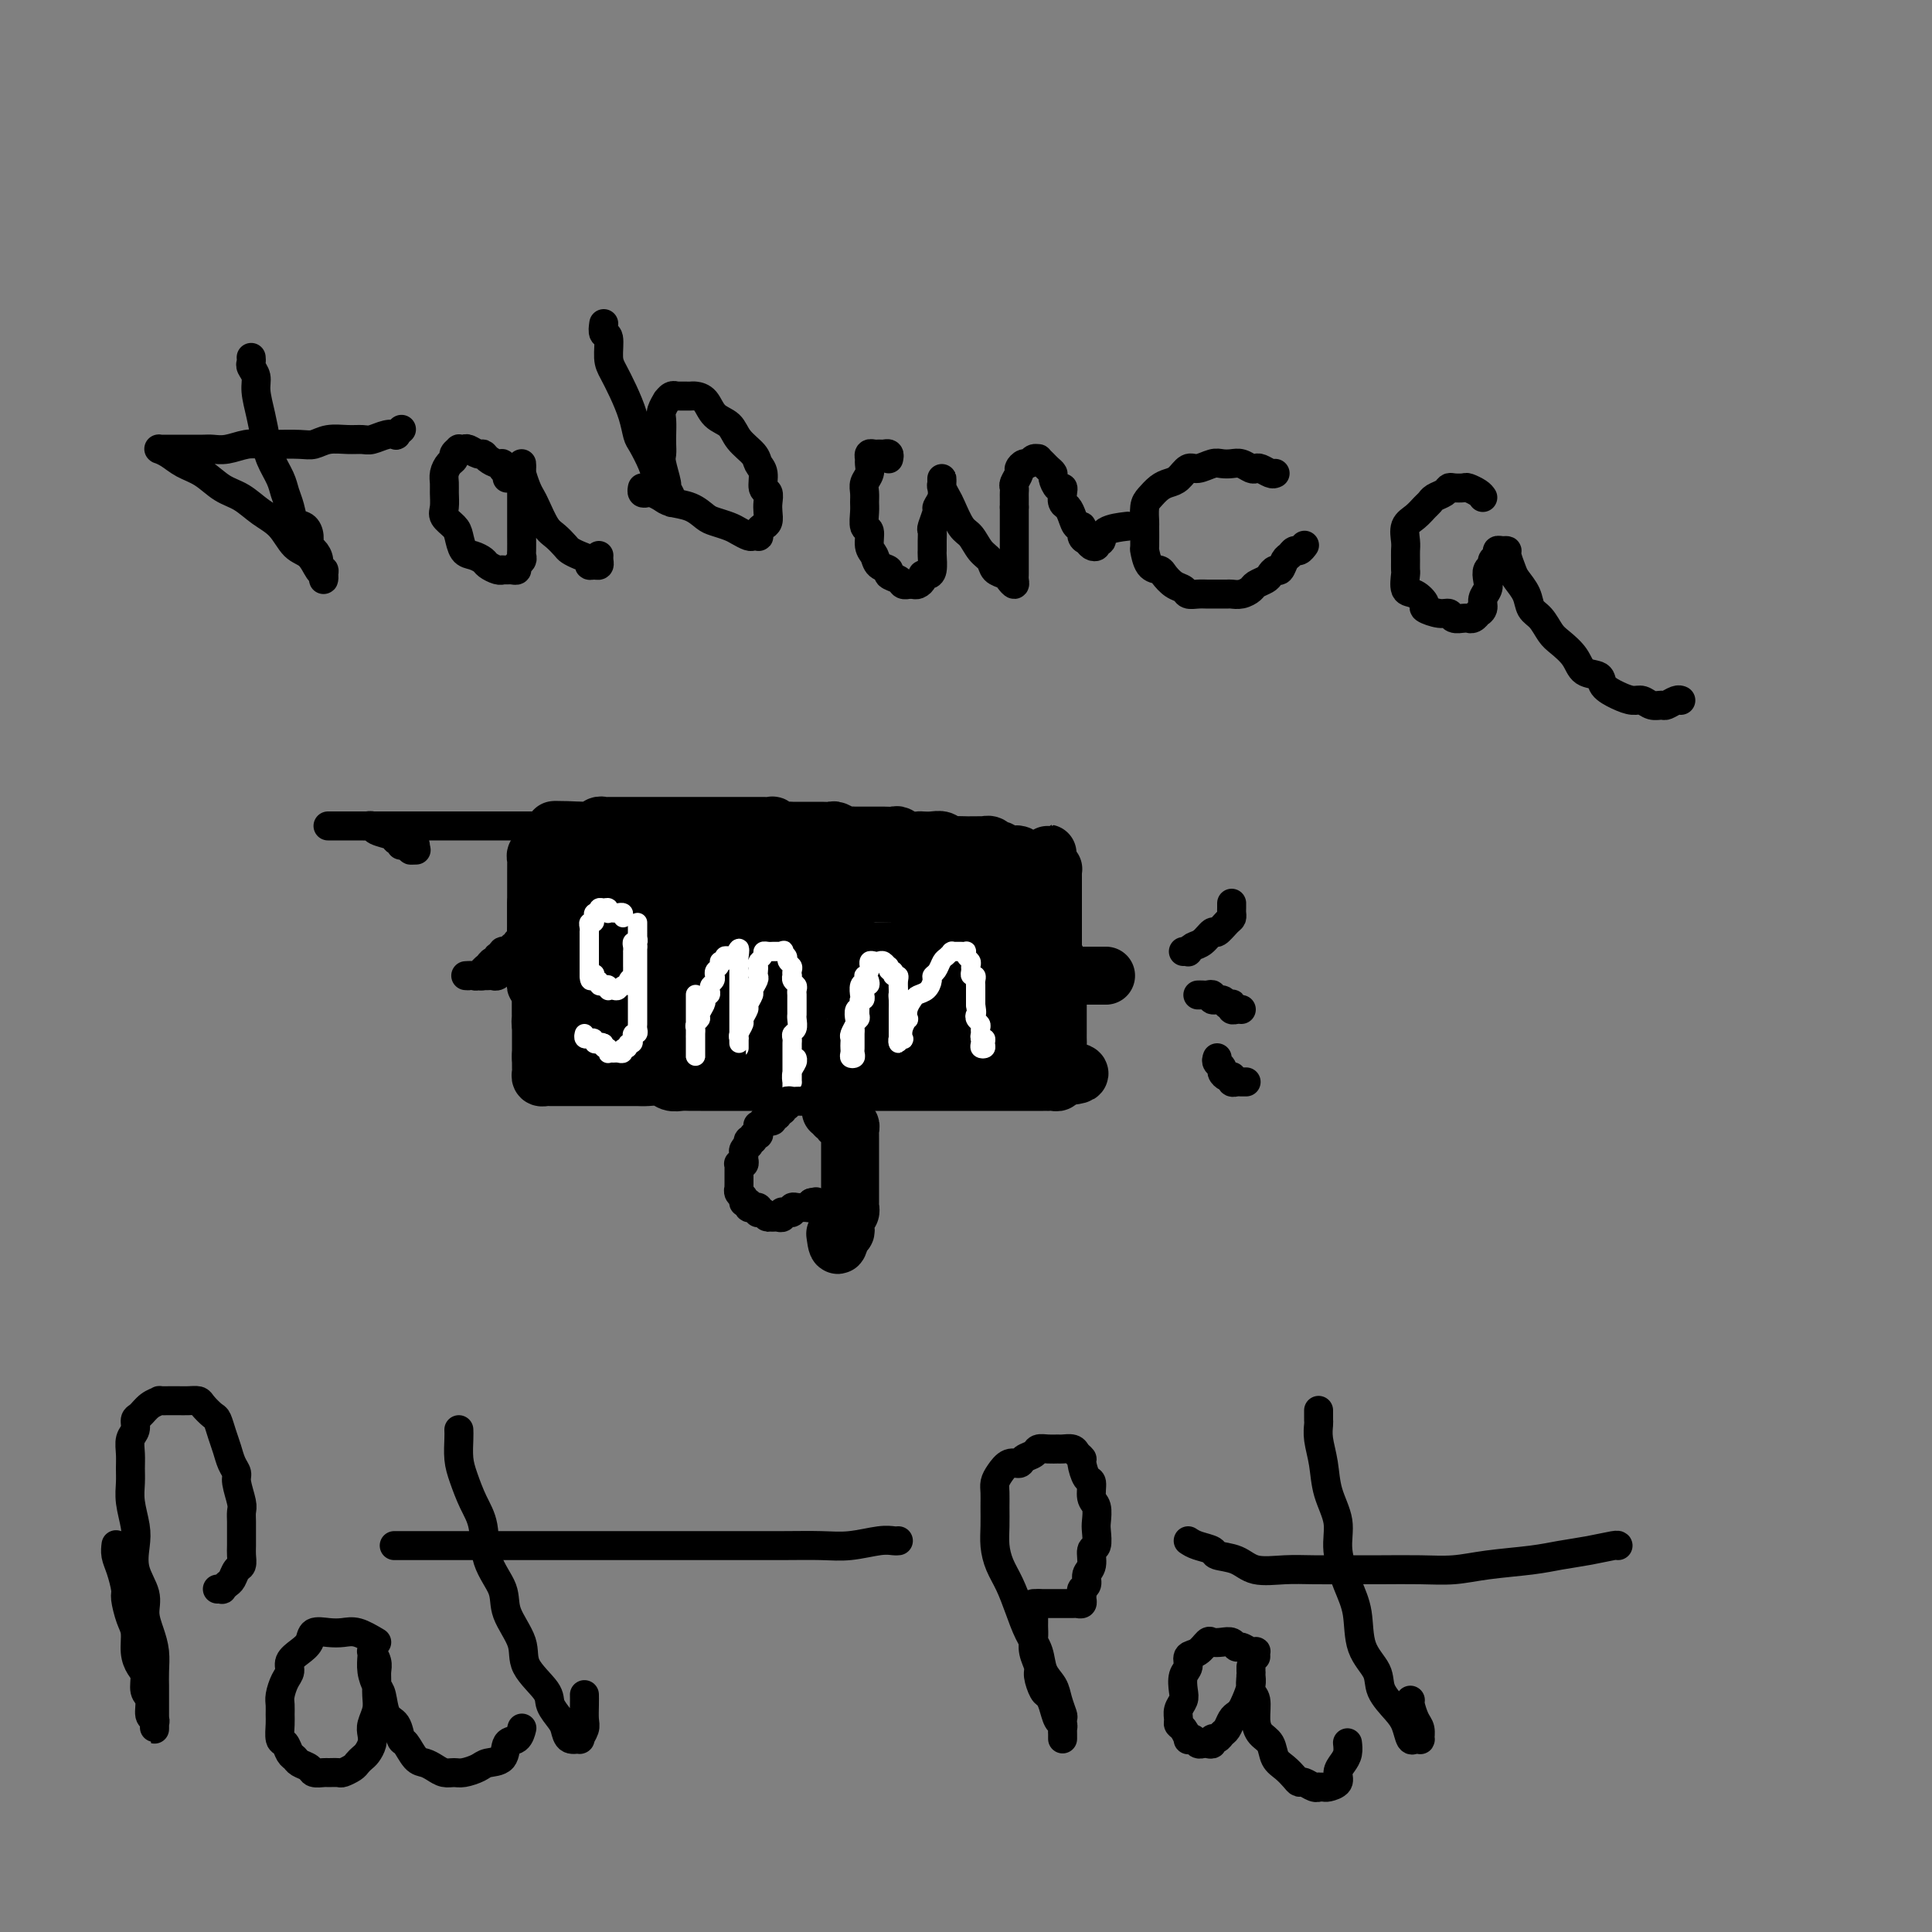 <svg viewBox='0 0 400 400' version='1.1' xmlns='http://www.w3.org/2000/svg' xmlns:xlink='http://www.w3.org/1999/xlink'><rect x="0" y="0" width="400" height="400" fill="#808080" stroke="none"/><g fill='none' stroke='#000000' stroke-width='12' stroke-linecap='round' stroke-linejoin='round'><path d='M111,187c0.000,0.303 0.000,0.606 0,1c-0.000,0.394 -0.000,0.879 0,1c0.000,0.121 0.000,-0.121 0,0c-0.000,0.121 -0.000,0.606 0,1c0.000,0.394 0.000,0.697 0,1c-0.000,0.303 -0.000,0.606 0,1c0.000,0.394 0.000,0.879 0,1c-0.000,0.121 -0.000,-0.121 0,0c0.000,0.121 0.000,0.606 0,1c-0.000,0.394 -0.000,0.697 0,1c0.000,0.303 0.000,0.606 0,1c-0.000,0.394 -0.001,0.879 0,1c0.001,0.121 0.004,-0.123 0,0c-0.004,0.123 -0.015,0.611 0,1c0.015,0.389 0.057,0.678 0,1c-0.057,0.322 -0.211,0.678 0,1c0.211,0.322 0.789,0.611 1,1c0.211,0.389 0.057,0.877 0,1c-0.057,0.123 -0.015,-0.121 0,0c0.015,0.121 0.004,0.606 0,1c-0.004,0.394 -0.001,0.697 0,1c0.001,0.303 0.000,0.606 0,1c-0.000,0.394 -0.000,0.879 0,1c0.000,0.121 0.000,-0.123 0,0c-0.000,0.123 -0.000,0.611 0,1c0.000,0.389 0.000,0.678 0,1c-0.000,0.322 -0.000,0.678 0,1c0.000,0.322 0.000,0.611 0,1c-0.000,0.389 -0.000,0.877 0,1c0.000,0.123 0.000,-0.121 0,0c-0.000,0.121 -0.000,0.606 0,1c0.000,0.394 0.000,0.697 0,1c-0.000,0.303 -0.000,0.606 0,1c0.000,0.394 0.000,0.879 0,1c-0.000,0.121 -0.000,-0.122 0,0c0.000,0.122 0.000,0.610 0,1c-0.000,0.390 -0.000,0.682 0,1c0.000,0.318 0.000,0.662 0,1c-0.000,0.338 -0.000,0.669 0,1'/><path d='M112,219c0.154,4.903 0.041,1.160 0,0c-0.041,-1.160 -0.008,0.264 0,1c0.008,0.736 -0.009,0.786 0,1c0.009,0.214 0.045,0.593 0,1c-0.045,0.407 -0.170,0.841 0,1c0.170,0.159 0.637,0.043 1,0c0.363,-0.043 0.622,-0.011 1,0c0.378,0.011 0.873,0.003 1,0c0.127,-0.003 -0.116,-0.001 0,0c0.116,0.001 0.591,0.000 1,0c0.409,-0.000 0.754,-0.000 1,0c0.246,0.000 0.395,0.000 1,0c0.605,-0.000 1.668,-0.000 2,0c0.332,0.000 -0.065,0.000 0,0c0.065,-0.000 0.594,-0.000 1,0c0.406,0.000 0.690,0.000 1,0c0.310,-0.000 0.646,-0.000 1,0c0.354,0.000 0.728,0.000 1,0c0.272,-0.000 0.443,-0.000 1,0c0.557,0.000 1.499,0.000 2,0c0.501,-0.000 0.561,-0.001 1,0c0.439,0.001 1.258,0.004 2,0c0.742,-0.004 1.406,-0.015 2,0c0.594,0.015 1.118,0.057 2,0c0.882,-0.057 2.123,-0.211 3,0c0.877,0.211 1.390,0.789 2,1c0.610,0.211 1.318,0.057 2,0c0.682,-0.057 1.339,-0.015 2,0c0.661,0.015 1.328,0.004 2,0c0.672,-0.004 1.350,-0.001 2,0c0.650,0.001 1.272,0.000 2,0c0.728,-0.000 1.561,-0.000 2,0c0.439,0.000 0.484,0.000 1,0c0.516,-0.000 1.504,-0.000 2,0c0.496,0.000 0.500,0.000 1,0c0.500,-0.000 1.496,-0.000 2,0c0.504,0.000 0.517,0.000 1,0c0.483,-0.000 1.438,-0.000 2,0c0.562,0.000 0.732,0.000 1,0c0.268,-0.000 0.634,-0.000 1,0'/><path d='M162,224c7.747,0.155 3.615,0.041 2,0c-1.615,-0.041 -0.713,-0.011 0,0c0.713,0.011 1.237,0.003 2,0c0.763,-0.003 1.767,-0.001 2,0c0.233,0.001 -0.303,0.000 0,0c0.303,-0.000 1.447,-0.000 2,0c0.553,0.000 0.514,0.000 1,0c0.486,-0.000 1.495,-0.000 2,0c0.505,0.000 0.506,0.000 1,0c0.494,-0.000 1.480,-0.000 2,0c0.520,0.000 0.572,0.000 1,0c0.428,-0.000 1.232,-0.000 2,0c0.768,0.000 1.501,0.000 2,0c0.499,-0.000 0.764,-0.000 1,0c0.236,0.000 0.443,0.000 1,0c0.557,-0.000 1.462,-0.000 2,0c0.538,0.000 0.708,0.000 1,0c0.292,-0.000 0.707,-0.000 1,0c0.293,0.000 0.464,0.000 1,0c0.536,-0.000 1.438,-0.000 2,0c0.562,0.000 0.783,0.000 1,0c0.217,-0.000 0.429,-0.000 1,0c0.571,0.000 1.500,-0.000 2,0c0.500,0.000 0.570,0.000 1,0c0.430,-0.000 1.219,-0.000 2,0c0.781,0.000 1.554,0.000 2,0c0.446,-0.000 0.567,-0.000 1,0c0.433,0.000 1.180,0.000 2,0c0.820,-0.000 1.712,-0.000 2,0c0.288,0.000 -0.029,0.000 0,0c0.029,-0.000 0.403,-0.000 1,0c0.597,0.000 1.417,0.000 2,0c0.583,-0.000 0.929,-0.000 1,0c0.071,0.000 -0.132,0.000 0,0c0.132,-0.000 0.598,-0.000 1,0c0.402,0.000 0.741,0.000 1,0c0.259,-0.000 0.437,-0.000 1,0c0.563,0.000 1.509,0.000 2,0c0.491,-0.000 0.527,-0.000 1,0c0.473,0.000 1.384,0.001 2,0c0.616,-0.001 0.936,-0.003 1,0c0.064,0.003 -0.127,0.011 0,0c0.127,-0.011 0.573,-0.041 1,0c0.427,0.041 0.836,0.155 1,0c0.164,-0.155 0.082,-0.577 0,-1'/><path d='M219,223c8.818,-0.557 2.363,-1.449 0,-2c-2.363,-0.551 -0.633,-0.763 0,-1c0.633,-0.237 0.170,-0.501 0,-1c-0.170,-0.499 -0.045,-1.235 0,-2c0.045,-0.765 0.012,-1.561 0,-2c-0.012,-0.439 -0.003,-0.523 0,-1c0.003,-0.477 0.001,-1.349 0,-2c-0.001,-0.651 -0.000,-1.081 0,-2c0.000,-0.919 0.000,-2.326 0,-3c-0.000,-0.674 -0.000,-0.614 0,-1c0.000,-0.386 0.001,-1.217 0,-2c-0.001,-0.783 -0.004,-1.519 0,-2c0.004,-0.481 0.015,-0.707 0,-1c-0.015,-0.293 -0.057,-0.652 0,-1c0.057,-0.348 0.211,-0.685 0,-1c-0.211,-0.315 -0.789,-0.609 -1,-1c-0.211,-0.391 -0.057,-0.878 0,-1c0.057,-0.122 0.015,0.121 0,0c-0.015,-0.121 -0.004,-0.606 0,-1c0.004,-0.394 0.001,-0.697 0,-1c-0.001,-0.303 -0.000,-0.606 0,-1c0.000,-0.394 0.000,-0.879 0,-1c-0.000,-0.121 -0.000,0.121 0,0c0.000,-0.121 0.000,-0.606 0,-1c-0.000,-0.394 -0.000,-0.697 0,-1c0.000,-0.303 0.000,-0.606 0,-1c-0.000,-0.394 -0.000,-0.879 0,-1c0.000,-0.121 -0.000,0.123 0,0c0.000,-0.123 0.000,-0.611 0,-1c-0.000,-0.389 -0.000,-0.678 0,-1c0.000,-0.322 0.000,-0.678 0,-1c-0.000,-0.322 -0.000,-0.611 0,-1c0.000,-0.389 0.000,-0.877 0,-1c-0.000,-0.123 -0.000,0.121 0,0c0.000,-0.121 0.001,-0.607 0,-1c-0.001,-0.393 -0.003,-0.694 0,-1c0.003,-0.306 0.011,-0.618 0,-1c-0.011,-0.382 -0.041,-0.834 0,-1c0.041,-0.166 0.155,-0.048 0,0c-0.155,0.048 -0.577,0.024 -1,0'/><path d='M217,180c-0.278,-6.587 0.027,-1.554 0,0c-0.027,1.554 -0.388,-0.372 -1,-1c-0.612,-0.628 -1.477,0.042 -2,0c-0.523,-0.042 -0.703,-0.795 -1,-1c-0.297,-0.205 -0.709,0.137 -1,0c-0.291,-0.137 -0.459,-0.754 -1,-1c-0.541,-0.246 -1.454,-0.122 -2,0c-0.546,0.122 -0.725,0.243 -1,0c-0.275,-0.243 -0.646,-0.850 -1,-1c-0.354,-0.150 -0.690,0.156 -1,0c-0.310,-0.156 -0.593,-0.774 -1,-1c-0.407,-0.226 -0.937,-0.061 -1,0c-0.063,0.061 0.340,0.016 0,0c-0.340,-0.016 -1.422,-0.005 -2,0c-0.578,0.005 -0.652,0.002 -1,0c-0.348,-0.002 -0.971,-0.004 -1,0c-0.029,0.004 0.537,0.015 0,0c-0.537,-0.015 -2.175,-0.057 -3,0c-0.825,0.057 -0.836,0.211 -1,0c-0.164,-0.211 -0.480,-0.788 -1,-1c-0.520,-0.212 -1.242,-0.061 -2,0c-0.758,0.061 -1.550,0.030 -2,0c-0.450,-0.030 -0.558,-0.061 -1,0c-0.442,0.061 -1.218,0.212 -2,0c-0.782,-0.212 -1.571,-0.789 -2,-1c-0.429,-0.211 -0.499,-0.057 -1,0c-0.501,0.057 -1.433,0.015 -2,0c-0.567,-0.015 -0.768,-0.004 -1,0c-0.232,0.004 -0.495,0.002 -1,0c-0.505,-0.002 -1.253,-0.004 -2,0c-0.747,0.004 -1.495,0.015 -2,0c-0.505,-0.015 -0.768,-0.057 -1,0c-0.232,0.057 -0.433,0.211 -1,0c-0.567,-0.211 -1.499,-0.789 -2,-1c-0.501,-0.211 -0.572,-0.057 -1,0c-0.428,0.057 -1.214,0.015 -2,0c-0.786,-0.015 -1.573,-0.004 -2,0c-0.427,0.004 -0.494,0.002 -1,0c-0.506,-0.002 -1.450,-0.004 -2,0c-0.550,0.004 -0.706,0.015 -1,0c-0.294,-0.015 -0.726,-0.057 -1,0c-0.274,0.057 -0.392,0.211 -1,0c-0.608,-0.211 -1.707,-0.789 -2,-1c-0.293,-0.211 0.221,-0.057 0,0c-0.221,0.057 -1.176,0.015 -2,0c-0.824,-0.015 -1.516,-0.004 -2,0c-0.484,0.004 -0.761,0.001 -1,0c-0.239,-0.001 -0.439,-0.000 -1,0c-0.561,0.000 -1.483,0.000 -2,0c-0.517,-0.000 -0.629,-0.000 -1,0c-0.371,0.000 -1.002,0.000 -2,0c-0.998,-0.000 -2.364,-0.000 -3,0c-0.636,0.000 -0.541,0.000 -1,0c-0.459,-0.000 -1.472,-0.000 -2,0c-0.528,0.000 -0.571,0.000 -1,0c-0.429,-0.000 -1.242,-0.000 -2,0c-0.758,0.000 -1.460,0.000 -2,0c-0.540,-0.000 -0.918,-0.000 -1,0c-0.082,0.000 0.132,0.000 0,0c-0.132,-0.000 -0.609,-0.000 -1,0c-0.391,0.000 -0.696,0.000 -1,0c-0.304,-0.000 -0.607,-0.000 -1,0c-0.393,0.000 -0.878,0.000 -1,0c-0.122,-0.000 0.117,-0.000 0,0c-0.117,0.000 -0.590,0.000 -1,0c-0.410,-0.000 -0.758,-0.000 -1,0c-0.242,0.000 -0.379,0.000 -1,0c-0.621,-0.000 -1.724,-0.001 -2,0c-0.276,0.001 0.277,0.004 0,0c-0.277,-0.004 -1.384,-0.015 -2,0c-0.616,0.015 -0.743,0.057 -1,0c-0.257,-0.057 -0.646,-0.211 -1,0c-0.354,0.211 -0.672,0.789 -1,1c-0.328,0.211 -0.665,0.057 -1,0c-0.335,-0.057 -0.667,-0.016 -1,0c-0.333,0.016 -0.666,0.008 -1,0'/><path d='M120,172c-10.223,-0.216 -2.782,-0.255 0,0c2.782,0.255 0.904,0.804 0,1c-0.904,0.196 -0.833,0.039 -1,0c-0.167,-0.039 -0.570,0.041 -1,0c-0.430,-0.041 -0.886,-0.203 -1,0c-0.114,0.203 0.114,0.772 0,1c-0.114,0.228 -0.571,0.113 -1,0c-0.429,-0.113 -0.832,-0.226 -1,0c-0.168,0.226 -0.101,0.792 0,1c0.101,0.208 0.237,0.059 0,0c-0.237,-0.059 -0.847,-0.026 -1,0c-0.153,0.026 0.151,0.045 0,0c-0.151,-0.045 -0.757,-0.156 -1,0c-0.243,0.156 -0.121,0.578 0,1'/><path d='M113,176c-1.326,0.555 -1.140,-0.059 -1,0c0.140,0.059 0.234,0.790 0,1c-0.234,0.210 -0.795,-0.102 -1,0c-0.205,0.102 -0.055,0.619 0,1c0.055,0.381 0.015,0.627 0,1c-0.015,0.373 -0.004,0.873 0,1c0.004,0.127 0.001,-0.120 0,0c-0.001,0.120 -0.000,0.606 0,1c0.000,0.394 0.000,0.697 0,1c-0.000,0.303 -0.000,0.606 0,1c0.000,0.394 0.000,0.879 0,1c-0.000,0.121 -0.000,-0.123 0,0c0.000,0.123 0.000,0.611 0,1c-0.000,0.389 -0.000,0.678 0,1c0.000,0.322 0.000,0.678 0,1c-0.000,0.322 -0.000,0.611 0,1c0.000,0.389 0.000,0.878 0,1c-0.000,0.122 -0.000,-0.122 0,0c0.000,0.122 0.000,0.610 0,1c-0.000,0.390 -0.000,0.682 0,1c0.000,0.318 0.000,0.662 0,1c-0.000,0.338 -0.000,0.669 0,1'/><path d='M111,193c-0.309,2.582 -0.083,0.538 0,0c0.083,-0.538 0.022,0.429 0,1c-0.022,0.571 -0.006,0.744 0,1c0.006,0.256 0.002,0.593 0,1c-0.002,0.407 -0.000,0.883 0,1c0.000,0.117 0.000,-0.123 0,0c-0.000,0.123 -0.000,0.611 0,1c0.000,0.389 -0.000,0.678 0,1c0.000,0.322 0.000,0.678 0,1c-0.000,0.322 -0.001,0.612 0,1c0.001,0.388 0.004,0.874 0,1c-0.004,0.126 -0.015,-0.107 0,0c0.015,0.107 0.057,0.554 0,1c-0.057,0.446 -0.211,0.889 0,1c0.211,0.111 0.789,-0.111 1,0c0.211,0.111 0.057,0.554 0,1c-0.057,0.446 -0.015,0.893 0,1c0.015,0.107 0.004,-0.126 0,0c-0.004,0.126 -0.001,0.612 0,1c0.001,0.388 0.001,0.677 0,1c-0.001,0.323 -0.001,0.679 0,1c0.001,0.321 0.004,0.607 0,1c-0.004,0.393 -0.015,0.893 0,1c0.015,0.107 0.055,-0.177 0,0c-0.055,0.177 -0.207,0.817 0,1c0.207,0.183 0.772,-0.091 1,0c0.228,0.091 0.118,0.546 0,1c-0.118,0.454 -0.243,0.906 0,1c0.243,0.094 0.853,-0.171 1,0c0.147,0.171 -0.168,0.777 0,1c0.168,0.223 0.819,0.064 1,0c0.181,-0.064 -0.106,-0.031 0,0c0.106,0.031 0.607,0.061 1,0c0.393,-0.061 0.680,-0.212 1,0c0.320,0.212 0.673,0.789 1,1c0.327,0.211 0.626,0.057 1,0c0.374,-0.057 0.821,-0.016 1,0c0.179,0.016 0.089,0.008 0,0'/><path d='M120,216c1.492,0.537 1.723,0.880 2,1c0.277,0.120 0.599,0.018 1,0c0.401,-0.018 0.881,0.048 1,0c0.119,-0.048 -0.122,-0.209 0,0c0.122,0.209 0.606,0.788 1,1c0.394,0.212 0.697,0.057 1,0c0.303,-0.057 0.606,-0.015 1,0c0.394,0.015 0.879,0.004 1,0c0.121,-0.004 -0.123,-0.001 0,0c0.123,0.001 0.611,0.000 1,0c0.389,-0.000 0.678,-0.000 1,0c0.322,0.000 0.678,0.000 1,0c0.322,-0.000 0.611,-0.000 1,0c0.389,0.000 0.877,0.000 1,0c0.123,-0.000 -0.121,-0.000 0,0c0.121,0.000 0.606,0.000 1,0c0.394,-0.000 0.697,-0.000 1,0c0.303,0.000 0.606,0.000 1,0c0.394,-0.000 0.879,-0.000 1,0c0.121,0.000 -0.122,0.000 0,0c0.122,-0.000 0.610,-0.000 1,0c0.390,0.000 0.682,0.000 1,0c0.318,-0.000 0.663,-0.000 1,0c0.337,0.000 0.667,0.000 1,0c0.333,-0.000 0.667,-0.000 1,0c0.333,0.000 0.663,0.000 1,0c0.337,-0.000 0.682,-0.000 1,0c0.318,0.000 0.610,0.000 1,0c0.390,0.000 0.878,0.000 1,0c0.122,0.000 -0.122,0.000 0,0c0.122,0.000 0.610,0.000 1,0c0.390,0.000 0.682,0.000 1,0c0.318,0.000 0.661,0.000 1,0c0.339,0.000 0.673,0.000 1,0c0.327,0.000 0.646,0.000 1,0c0.354,0.000 0.743,0.000 1,0c0.257,0.000 0.384,0.000 1,0c0.616,0.000 1.723,0.000 2,0c0.277,0.000 -0.276,0.000 0,0c0.276,0.000 1.379,-0.000 2,0c0.621,0.000 0.758,0.000 1,0c0.242,-0.000 0.590,-0.000 1,0c0.410,0.000 0.883,0.000 1,0c0.117,-0.000 -0.123,-0.000 0,0c0.123,0.000 0.610,0.000 1,0c0.390,-0.000 0.682,-0.000 1,0c0.318,0.000 0.662,0.000 1,0c0.338,-0.000 0.669,-0.000 1,0c0.331,0.000 0.662,0.000 1,0c0.338,-0.000 0.682,-0.000 1,0c0.318,0.000 0.610,0.000 1,0c0.390,-0.000 0.878,-0.000 1,0c0.122,0.000 -0.122,0.000 0,0c0.122,-0.000 0.611,-0.000 1,0c0.389,0.000 0.678,0.000 1,0c0.322,-0.000 0.677,-0.000 1,0c0.323,0.000 0.615,0.000 1,0c0.385,-0.000 0.864,-0.000 1,0c0.136,0.000 -0.069,0.001 0,0c0.069,-0.001 0.414,-0.004 1,0c0.586,0.004 1.414,0.015 2,0c0.586,-0.015 0.931,-0.057 1,0c0.069,0.057 -0.136,0.211 0,0c0.136,-0.211 0.615,-0.789 1,-1c0.385,-0.211 0.677,-0.057 1,0c0.323,0.057 0.678,0.015 1,0c0.322,-0.015 0.611,-0.004 1,0c0.389,0.004 0.877,0.001 1,0c0.123,-0.001 -0.121,-0.000 0,0c0.121,0.000 0.606,0.000 1,0c0.394,-0.000 0.697,-0.000 1,0c0.303,0.000 0.606,0.000 1,0c0.394,-0.000 0.879,-0.000 1,0c0.121,0.000 -0.121,0.000 0,0c0.121,-0.000 0.606,-0.000 1,0c0.394,0.000 0.697,0.000 1,0'/><path d='M188,217c10.703,0.155 3.459,0.041 1,0c-2.459,-0.041 -0.134,-0.011 1,0c1.134,0.011 1.077,0.003 1,0c-0.077,-0.003 -0.174,-0.001 0,0c0.174,0.001 0.620,0.000 1,0c0.380,-0.000 0.693,-0.000 1,0c0.307,0.000 0.606,0.000 1,0c0.394,-0.000 0.883,-0.000 1,0c0.117,0.000 -0.136,0.001 0,0c0.136,-0.001 0.663,-0.004 1,0c0.337,0.004 0.486,0.015 1,0c0.514,-0.015 1.395,-0.057 2,0c0.605,0.057 0.935,0.211 1,0c0.065,-0.211 -0.136,-0.789 0,-1c0.136,-0.211 0.610,-0.057 1,0c0.390,0.057 0.697,0.016 1,0c0.303,-0.016 0.602,-0.008 1,0c0.398,0.008 0.895,0.016 1,0c0.105,-0.016 -0.183,-0.056 0,0c0.183,0.056 0.837,0.208 1,0c0.163,-0.208 -0.167,-0.777 0,-1c0.167,-0.223 0.829,-0.101 1,0c0.171,0.101 -0.150,0.181 0,0c0.150,-0.181 0.772,-0.622 1,-1c0.228,-0.378 0.061,-0.693 0,-1c-0.061,-0.307 -0.016,-0.607 0,-1c0.016,-0.393 0.004,-0.879 0,-1c-0.004,-0.121 -0.001,0.123 0,0c0.001,-0.123 0.000,-0.611 0,-1c-0.000,-0.389 -0.000,-0.678 0,-1c0.000,-0.322 0.000,-0.678 0,-1c-0.000,-0.322 -0.000,-0.611 0,-1c0.000,-0.389 0.000,-0.877 0,-1c-0.000,-0.123 -0.000,0.121 0,0c0.000,-0.121 0.000,-0.606 0,-1c-0.000,-0.394 -0.000,-0.697 0,-1c0.000,-0.303 0.000,-0.606 0,-1c-0.000,-0.394 -0.000,-0.879 0,-1c0.000,-0.121 0.000,0.121 0,0c-0.000,-0.121 -0.000,-0.606 0,-1c0.000,-0.394 0.000,-0.697 0,-1'/><path d='M207,200c0.138,-2.503 -0.015,-1.262 0,-1c0.015,0.262 0.200,-0.455 0,-1c-0.200,-0.545 -0.786,-0.919 -1,-1c-0.214,-0.081 -0.057,0.132 0,0c0.057,-0.132 0.015,-0.609 0,-1c-0.015,-0.391 -0.004,-0.696 0,-1c0.004,-0.304 0.001,-0.606 0,-1c-0.001,-0.394 -0.000,-0.879 0,-1c0.000,-0.121 0.000,0.121 0,0c-0.000,-0.121 -0.000,-0.606 0,-1c0.000,-0.394 -0.000,-0.697 0,-1c0.000,-0.303 0.000,-0.606 0,-1c-0.000,-0.394 -0.001,-0.879 0,-1c0.001,-0.121 0.004,0.121 0,0c-0.004,-0.121 -0.015,-0.604 0,-1c0.015,-0.396 0.057,-0.706 0,-1c-0.057,-0.294 -0.211,-0.573 0,-1c0.211,-0.427 0.789,-1.002 1,-1c0.211,0.002 0.056,0.581 0,1c-0.056,0.419 -0.011,0.677 0,1c0.011,0.323 -0.011,0.710 0,1c0.011,0.290 0.056,0.483 0,1c-0.056,0.517 -0.211,1.360 0,2c0.211,0.640 0.789,1.078 1,2c0.211,0.922 0.057,2.327 0,3c-0.057,0.673 -0.015,0.612 0,1c0.015,0.388 0.004,1.225 0,2c-0.004,0.775 -0.001,1.488 0,2c0.001,0.512 0.000,0.824 0,1c-0.000,0.176 -0.000,0.218 0,1c0.000,0.782 0.000,2.305 0,3c-0.000,0.695 -0.001,0.564 0,1c0.001,0.436 0.004,1.440 0,2c-0.004,0.560 -0.015,0.675 0,1c0.015,0.325 0.057,0.861 0,1c-0.057,0.139 -0.211,-0.117 0,0c0.211,0.117 0.788,0.608 1,1c0.212,0.392 0.061,0.683 0,1c-0.061,0.317 -0.030,0.658 0,1'/><path d='M209,214c0.249,4.726 -0.129,2.040 0,1c0.129,-1.040 0.766,-0.432 1,0c0.234,0.432 0.067,0.690 0,1c-0.067,0.310 -0.032,0.671 0,1c0.032,0.329 0.062,0.625 0,1c-0.062,0.375 -0.217,0.829 0,1c0.217,0.171 0.805,0.058 1,0c0.195,-0.058 -0.004,-0.061 0,0c0.004,0.061 0.212,0.185 0,0c-0.212,-0.185 -0.845,-0.678 -1,-1c-0.155,-0.322 0.168,-0.471 0,-1c-0.168,-0.529 -0.829,-1.436 -1,-2c-0.171,-0.564 0.146,-0.784 0,-1c-0.146,-0.216 -0.756,-0.429 -1,-1c-0.244,-0.571 -0.122,-1.500 0,-2c0.122,-0.500 0.243,-0.572 0,-1c-0.243,-0.428 -0.849,-1.213 -1,-2c-0.151,-0.787 0.152,-1.575 0,-2c-0.152,-0.425 -0.758,-0.485 -1,-1c-0.242,-0.515 -0.121,-1.485 0,-2c0.121,-0.515 0.243,-0.575 0,-1c-0.243,-0.425 -0.849,-1.215 -1,-2c-0.151,-0.785 0.153,-1.566 0,-2c-0.153,-0.434 -0.763,-0.521 -1,-1c-0.237,-0.479 -0.101,-1.350 0,-2c0.101,-0.650 0.167,-1.081 0,-2c-0.167,-0.919 -0.567,-2.327 -1,-3c-0.433,-0.673 -0.901,-0.610 -1,-1c-0.099,-0.390 0.170,-1.232 0,-2c-0.170,-0.768 -0.778,-1.462 -1,-2c-0.222,-0.538 -0.059,-0.918 0,-1c0.059,-0.082 0.013,0.136 0,0c-0.013,-0.136 0.007,-0.624 0,-1c-0.007,-0.376 -0.040,-0.640 0,-1c0.040,-0.360 0.154,-0.817 0,-1c-0.154,-0.183 -0.577,-0.091 -1,0'/><path d='M200,181c-1.438,-5.569 -0.034,-1.492 0,0c0.034,1.492 -1.303,0.400 -2,0c-0.697,-0.400 -0.755,-0.106 -1,0c-0.245,0.106 -0.677,0.025 -1,0c-0.323,-0.025 -0.539,0.007 -1,0c-0.461,-0.007 -1.169,-0.055 -2,0c-0.831,0.055 -1.786,0.211 -2,0c-0.214,-0.211 0.311,-0.789 0,-1c-0.311,-0.211 -1.459,-0.057 -2,0c-0.541,0.057 -0.473,0.015 -1,0c-0.527,-0.015 -1.647,-0.004 -2,0c-0.353,0.004 0.060,0.001 0,0c-0.060,-0.001 -0.594,-0.000 -1,0c-0.406,0.000 -0.685,0.000 -1,0c-0.315,-0.000 -0.665,-0.000 -1,0c-0.335,0.000 -0.654,0.000 -1,0c-0.346,-0.000 -0.718,-0.000 -1,0c-0.282,0.000 -0.475,0.000 -1,0c-0.525,-0.000 -1.384,-0.000 -2,0c-0.616,0.000 -0.991,0.000 -1,0c-0.009,-0.000 0.348,-0.000 0,0c-0.348,0.000 -1.402,0.000 -2,0c-0.598,-0.000 -0.741,-0.000 -1,0c-0.259,0.000 -0.633,0.001 -1,0c-0.367,-0.001 -0.727,-0.004 -1,0c-0.273,0.004 -0.458,0.015 -1,0c-0.542,-0.015 -1.440,-0.057 -2,0c-0.560,0.057 -0.780,0.211 -1,0c-0.220,-0.211 -0.439,-0.789 -1,-1c-0.561,-0.211 -1.465,-0.056 -2,0c-0.535,0.056 -0.702,0.011 -1,0c-0.298,-0.011 -0.727,0.011 -1,0c-0.273,-0.011 -0.392,-0.056 -1,0c-0.608,0.056 -1.706,0.212 -2,0c-0.294,-0.212 0.217,-0.793 0,-1c-0.217,-0.207 -1.161,-0.042 -2,0c-0.839,0.042 -1.572,-0.040 -2,0c-0.428,0.040 -0.552,0.203 -1,0c-0.448,-0.203 -1.219,-0.772 -2,-1c-0.781,-0.228 -1.571,-0.114 -2,0c-0.429,0.114 -0.496,0.227 -1,0c-0.504,-0.227 -1.445,-0.793 -2,-1c-0.555,-0.207 -0.726,-0.056 -1,0c-0.274,0.056 -0.652,0.015 -1,0c-0.348,-0.015 -0.667,-0.004 -1,0c-0.333,0.004 -0.681,0.001 -1,0c-0.319,-0.001 -0.610,-0.000 -1,0c-0.390,0.000 -0.878,0.000 -1,0c-0.122,-0.000 0.122,-0.000 0,0c-0.122,0.000 -0.611,0.000 -1,0c-0.389,-0.000 -0.678,-0.000 -1,0c-0.322,0.000 -0.678,0.000 -1,0c-0.322,-0.000 -0.611,-0.000 -1,0c-0.389,0.000 -0.877,0.000 -1,0c-0.123,-0.000 0.121,-0.000 0,0c-0.121,0.000 -0.606,0.000 -1,0c-0.394,-0.000 -0.697,-0.000 -1,0c-0.303,0.000 -0.606,0.000 -1,0c-0.394,-0.000 -0.879,-0.000 -1,0c-0.121,0.000 0.123,0.000 0,0c-0.123,-0.000 -0.611,-0.000 -1,0c-0.389,0.000 -0.677,0.000 -1,0c-0.323,-0.000 -0.680,-0.000 -1,0c-0.320,0.000 -0.602,0.000 -1,0c-0.398,-0.000 -0.914,-0.000 -1,0c-0.086,0.000 0.256,0.000 0,0c-0.256,0.000 -1.110,-0.000 -2,0c-0.890,0.000 -1.817,0.000 -2,0c-0.183,0.000 0.376,-0.000 0,0c-0.376,0.000 -1.688,0.000 -3,0'/><path d='M121,176c-12.340,-0.835 -3.688,-0.421 -1,0c2.688,0.421 -0.586,0.849 -2,1c-1.414,0.151 -0.967,0.024 -1,0c-0.033,-0.024 -0.545,0.054 -1,0c-0.455,-0.054 -0.854,-0.239 -1,0c-0.146,0.239 -0.039,0.903 0,1c0.039,0.097 0.010,-0.374 0,0c-0.010,0.374 -0.003,1.592 0,2c0.003,0.408 0.001,0.007 0,0c-0.001,-0.007 -0.000,0.382 0,1c0.000,0.618 0.000,1.466 0,2c-0.000,0.534 -0.000,0.755 0,1c0.000,0.245 0.000,0.513 0,1c-0.000,0.487 -0.000,1.191 0,2c0.000,0.809 0.000,1.722 0,2c-0.000,0.278 -0.000,-0.079 0,0c0.000,0.079 0.000,0.595 0,1c-0.000,0.405 -0.000,0.700 0,1c0.000,0.300 0.000,0.605 0,1c-0.000,0.395 -0.000,0.879 0,1c0.000,0.121 0.000,-0.121 0,0c-0.000,0.121 -0.000,0.606 0,1c0.000,0.394 0.000,0.697 0,1c-0.000,0.303 -0.000,0.606 0,1c0.000,0.394 0.000,0.879 0,1c-0.000,0.121 -0.000,-0.123 0,0c0.000,0.123 0.000,0.611 0,1c-0.000,0.389 -0.000,0.678 0,1c0.000,0.322 0.000,0.678 0,1c-0.000,0.322 -0.001,0.611 0,1c0.001,0.389 0.004,0.877 0,1c-0.004,0.123 -0.015,-0.121 0,0c0.015,0.121 0.057,0.606 0,1c-0.057,0.394 -0.211,0.697 0,1c0.211,0.303 0.789,0.606 1,1c0.211,0.394 0.056,0.880 0,1c-0.056,0.120 -0.012,-0.125 0,0c0.012,0.125 -0.007,0.621 0,1c0.007,0.379 0.040,0.640 0,1c-0.040,0.360 -0.154,0.817 0,1c0.154,0.183 0.577,0.091 1,0'/><path d='M117,209c0.489,4.950 0.712,1.326 1,0c0.288,-1.326 0.640,-0.355 1,0c0.360,0.355 0.729,0.095 1,0c0.271,-0.095 0.444,-0.026 1,0c0.556,0.026 1.496,0.007 2,0c0.504,-0.007 0.571,-0.002 1,0c0.429,0.002 1.218,0.000 2,0c0.782,-0.000 1.556,-0.000 2,0c0.444,0.000 0.556,0.000 1,0c0.444,-0.000 1.219,-0.000 2,0c0.781,0.000 1.567,0.000 2,0c0.433,-0.000 0.514,0.000 1,0c0.486,-0.000 1.377,-0.000 2,0c0.623,0.000 0.978,0.000 1,0c0.022,-0.000 -0.290,-0.000 0,0c0.290,0.000 1.181,0.001 2,0c0.819,-0.001 1.567,-0.004 2,0c0.433,0.004 0.553,0.015 1,0c0.447,-0.015 1.223,-0.057 2,0c0.777,0.057 1.556,0.211 2,0c0.444,-0.211 0.551,-0.789 1,-1c0.449,-0.211 1.238,-0.056 2,0c0.762,0.056 1.496,0.011 2,0c0.504,-0.011 0.779,0.011 1,0c0.221,-0.011 0.388,-0.056 1,0c0.612,0.056 1.668,0.211 2,0c0.332,-0.211 -0.062,-0.789 0,-1c0.062,-0.211 0.579,-0.057 1,0c0.421,0.057 0.746,0.015 1,0c0.254,-0.015 0.438,-0.004 1,0c0.562,0.004 1.501,-0.000 2,0c0.499,0.000 0.556,0.004 1,0c0.444,-0.004 1.273,-0.015 2,0c0.727,0.015 1.350,0.057 2,0c0.650,-0.057 1.325,-0.212 2,0c0.675,0.212 1.350,0.793 2,1c0.650,0.207 1.274,0.041 2,0c0.726,-0.041 1.553,0.041 2,0c0.447,-0.041 0.515,-0.207 1,0c0.485,0.207 1.387,0.788 2,1c0.613,0.212 0.938,0.057 1,0c0.062,-0.057 -0.138,-0.015 0,0c0.138,0.015 0.615,0.004 1,0c0.385,-0.004 0.677,-0.001 1,0c0.323,0.001 0.678,0.000 1,0c0.322,-0.000 0.611,-0.000 1,0c0.389,0.000 0.878,0.000 1,0c0.122,-0.000 -0.121,-0.001 0,0c0.121,0.001 0.607,0.004 1,0c0.393,-0.004 0.693,-0.015 1,0c0.307,0.015 0.621,0.057 1,0c0.379,-0.057 0.822,-0.211 1,0c0.178,0.211 0.089,0.789 0,1c-0.089,0.211 -0.179,0.057 0,0c0.179,-0.057 0.626,-0.015 1,0c0.374,0.015 0.675,0.004 1,0c0.325,-0.004 0.675,-0.001 1,0c0.325,0.001 0.626,0.000 1,0c0.374,-0.000 0.821,-0.000 1,0c0.179,0.000 0.089,0.000 0,0'/><path d='M191,210c4.200,0.689 1.700,0.913 1,1c-0.700,0.087 0.401,0.039 1,0c0.599,-0.039 0.695,-0.067 1,0c0.305,0.067 0.818,0.229 1,0c0.182,-0.229 0.034,-0.849 0,-1c-0.034,-0.151 0.047,0.167 0,0c-0.047,-0.167 -0.223,-0.819 0,-1c0.223,-0.181 0.844,0.110 1,0c0.156,-0.110 -0.154,-0.621 0,-1c0.154,-0.379 0.773,-0.626 1,-1c0.227,-0.374 0.062,-0.873 0,-1c-0.062,-0.127 -0.020,0.120 0,0c0.020,-0.120 0.020,-0.606 0,-1c-0.020,-0.394 -0.058,-0.696 0,-1c0.058,-0.304 0.213,-0.610 0,-1c-0.213,-0.390 -0.793,-0.864 -1,-1c-0.207,-0.136 -0.041,0.065 0,0c0.041,-0.065 -0.041,-0.395 0,-1c0.041,-0.605 0.207,-1.486 0,-2c-0.207,-0.514 -0.788,-0.662 -1,-1c-0.212,-0.338 -0.056,-0.865 0,-1c0.056,-0.135 0.011,0.123 0,0c-0.011,-0.123 0.011,-0.625 0,-1c-0.011,-0.375 -0.056,-0.621 0,-1c0.056,-0.379 0.211,-0.889 0,-1c-0.211,-0.111 -0.789,0.177 -1,0c-0.211,-0.177 -0.057,-0.821 0,-1c0.057,-0.179 0.015,0.106 0,0c-0.015,-0.106 -0.004,-0.602 0,-1c0.004,-0.398 0.002,-0.699 0,-1c-0.002,-0.301 -0.004,-0.601 0,-1c0.004,-0.399 0.012,-0.895 0,-1c-0.012,-0.105 -0.045,0.182 0,0c0.045,-0.182 0.170,-0.832 0,-1c-0.170,-0.168 -0.633,0.147 -1,0c-0.367,-0.147 -0.637,-0.757 -1,-1c-0.363,-0.243 -0.819,-0.118 -1,0c-0.181,0.118 -0.089,0.229 0,0c0.089,-0.229 0.173,-0.797 0,-1c-0.173,-0.203 -0.604,-0.040 -1,0c-0.396,0.040 -0.757,-0.042 -1,0c-0.243,0.042 -0.367,0.207 -1,0c-0.633,-0.207 -1.774,-0.788 -2,-1c-0.226,-0.212 0.463,-0.057 0,0c-0.463,0.057 -2.077,0.015 -3,0c-0.923,-0.015 -1.154,-0.005 -2,0c-0.846,0.005 -2.307,0.004 -3,0c-0.693,-0.004 -0.619,-0.011 -1,0c-0.381,0.011 -1.218,0.042 -2,0c-0.782,-0.042 -1.509,-0.155 -2,0c-0.491,0.155 -0.745,0.577 -1,1'/><path d='M172,186c-3.499,-0.155 -2.246,-0.041 -2,0c0.246,0.041 -0.515,0.011 -1,0c-0.485,-0.011 -0.692,-0.003 -1,0c-0.308,0.003 -0.715,0.001 -1,0c-0.285,-0.001 -0.446,-0.000 -1,0c-0.554,0.000 -1.499,0.000 -2,0c-0.501,-0.000 -0.557,-0.000 -1,0c-0.443,0.000 -1.273,0.000 -2,0c-0.727,-0.000 -1.349,-0.000 -2,0c-0.651,0.000 -1.329,0.001 -2,0c-0.671,-0.001 -1.334,-0.004 -2,0c-0.666,0.004 -1.333,0.015 -2,0c-0.667,-0.015 -1.333,-0.057 -2,0c-0.667,0.057 -1.333,0.212 -2,0c-0.667,-0.212 -1.333,-0.793 -2,-1c-0.667,-0.207 -1.333,-0.041 -2,0c-0.667,0.041 -1.333,-0.041 -2,0c-0.667,0.041 -1.333,0.207 -2,0c-0.667,-0.207 -1.334,-0.788 -2,-1c-0.666,-0.212 -1.329,-0.057 -2,0c-0.671,0.057 -1.349,0.015 -2,0c-0.651,-0.015 -1.273,-0.004 -2,0c-0.727,0.004 -1.557,0.001 -2,0c-0.443,-0.001 -0.500,-0.000 -1,0c-0.500,0.000 -1.444,0.000 -2,0c-0.556,-0.000 -0.723,-0.000 -1,0c-0.277,0.000 -0.665,0.000 -1,0c-0.335,-0.000 -0.616,0.000 -1,0c-0.384,-0.000 -0.871,-0.000 -1,0c-0.129,0.000 0.099,0.000 0,0c-0.099,-0.000 -0.524,-0.001 -1,0c-0.476,0.001 -1.003,0.003 -1,0c0.003,-0.003 0.537,-0.011 1,0c0.463,0.011 0.856,0.041 1,0c0.144,-0.041 0.039,-0.151 0,0c-0.039,0.151 -0.010,0.565 0,1c0.010,0.435 0.003,0.891 0,1c-0.003,0.109 -0.001,-0.129 0,0c0.001,0.129 0.000,0.626 0,1c-0.000,0.374 -0.000,0.625 0,1c0.000,0.375 0.000,0.874 0,1c-0.000,0.126 -0.000,-0.120 0,0c0.000,0.120 0.000,0.606 0,1c-0.000,0.394 -0.000,0.697 0,1c0.000,0.303 0.000,0.607 0,1c-0.000,0.393 -0.000,0.875 0,1c0.000,0.125 0.000,-0.107 0,0c-0.000,0.107 -0.000,0.554 0,1'/><path d='M124,194c0.309,1.730 0.082,1.056 0,1c-0.082,-0.056 -0.019,0.507 0,1c0.019,0.493 -0.006,0.917 0,1c0.006,0.083 0.043,-0.174 0,0c-0.043,0.174 -0.166,0.779 0,1c0.166,0.221 0.620,0.059 1,0c0.380,-0.059 0.687,-0.016 1,0c0.313,0.016 0.631,0.005 1,0c0.369,-0.005 0.787,-0.002 1,0c0.213,0.002 0.220,0.004 1,0c0.780,-0.004 2.333,-0.015 3,0c0.667,0.015 0.450,0.057 1,0c0.550,-0.057 1.869,-0.212 3,0c1.131,0.212 2.074,0.793 3,1c0.926,0.207 1.835,0.041 3,0c1.165,-0.041 2.586,0.041 4,0c1.414,-0.041 2.821,-0.207 4,0c1.179,0.207 2.131,0.788 3,1c0.869,0.212 1.657,0.057 3,0c1.343,-0.057 3.242,-0.015 4,0c0.758,0.015 0.375,0.004 1,0c0.625,-0.004 2.258,-0.001 3,0c0.742,0.001 0.594,0.000 1,0c0.406,-0.000 1.366,-0.000 2,0c0.634,0.000 0.944,0.000 1,0c0.056,-0.000 -0.140,-0.000 0,0c0.140,0.000 0.616,-0.000 1,0c0.384,0.000 0.677,0.000 1,0c0.323,-0.000 0.678,-0.000 1,0c0.322,0.000 0.611,0.001 1,0c0.389,-0.001 0.877,-0.004 1,0c0.123,0.004 -0.121,0.015 0,0c0.121,-0.015 0.605,-0.057 1,0c0.395,0.057 0.701,0.211 1,0c0.299,-0.211 0.590,-0.789 1,-1c0.410,-0.211 0.940,-0.057 1,0c0.060,0.057 -0.349,0.015 0,0c0.349,-0.015 1.455,-0.004 2,0c0.545,0.004 0.527,0.001 1,0c0.473,-0.001 1.436,-0.000 2,0c0.564,0.000 0.729,0.000 1,0c0.271,-0.000 0.649,-0.000 1,0c0.351,0.000 0.675,0.000 1,0c0.325,-0.000 0.650,-0.000 1,0c0.350,0.000 0.724,0.000 1,0c0.276,-0.000 0.455,-0.000 1,0c0.545,0.000 1.455,0.000 2,0c0.545,-0.000 0.725,-0.000 1,0c0.275,0.000 0.646,0.000 1,0c0.354,-0.000 0.693,-0.000 1,0c0.307,0.000 0.583,0.000 1,0c0.417,-0.000 0.976,-0.000 1,0c0.024,0.000 -0.488,0.000 -1,0'/><path d='M194,199c8.556,-0.228 2.447,-0.797 0,-1c-2.447,-0.203 -1.231,-0.040 -1,0c0.231,0.040 -0.524,-0.042 -1,0c-0.476,0.042 -0.675,0.207 -1,0c-0.325,-0.207 -0.776,-0.788 -1,-1c-0.224,-0.212 -0.219,-0.056 -1,0c-0.781,0.056 -2.346,0.011 -3,0c-0.654,-0.011 -0.395,0.011 -1,0c-0.605,-0.011 -2.073,-0.056 -3,0c-0.927,0.056 -1.314,0.211 -2,0c-0.686,-0.211 -1.670,-0.789 -3,-1c-1.330,-0.211 -3.006,-0.057 -4,0c-0.994,0.057 -1.305,0.015 -2,0c-0.695,-0.015 -1.774,-0.004 -3,0c-1.226,0.004 -2.597,0.001 -4,0c-1.403,-0.001 -2.836,-0.001 -4,0c-1.164,0.001 -2.060,0.001 -3,0c-0.940,-0.001 -1.925,-0.004 -3,0c-1.075,0.004 -2.238,0.015 -3,0c-0.762,-0.015 -1.121,-0.057 -2,0c-0.879,0.057 -2.278,0.211 -3,0c-0.722,-0.211 -0.767,-0.789 -1,-1c-0.233,-0.211 -0.655,-0.056 -1,0c-0.345,0.056 -0.614,0.011 -1,0c-0.386,-0.011 -0.890,0.011 -1,0c-0.110,-0.011 0.174,-0.054 0,0c-0.174,0.054 -0.806,0.207 -1,0c-0.194,-0.207 0.051,-0.773 0,-1c-0.051,-0.227 -0.397,-0.113 -1,0c-0.603,0.113 -1.462,0.226 -2,0c-0.538,-0.226 -0.756,-0.793 -1,-1c-0.244,-0.207 -0.514,-0.056 -1,0c-0.486,0.056 -1.186,0.015 -1,0c0.186,-0.015 1.259,-0.005 2,0c0.741,0.005 1.149,0.005 2,0c0.851,-0.005 2.145,-0.015 3,0c0.855,0.015 1.270,0.056 2,0c0.730,-0.056 1.775,-0.207 3,0c1.225,0.207 2.630,0.774 4,1c1.370,0.226 2.703,0.113 4,0c1.297,-0.113 2.556,-0.226 4,0c1.444,0.226 3.071,0.793 4,1c0.929,0.207 1.160,0.056 2,0c0.840,-0.056 2.288,-0.015 3,0c0.712,0.015 0.689,0.004 1,0c0.311,-0.004 0.957,-0.000 1,0c0.043,0.000 -0.516,-0.003 -1,0c-0.484,0.003 -0.893,0.011 -1,0c-0.107,-0.011 0.086,-0.041 0,0c-0.086,0.041 -0.453,0.155 -1,0c-0.547,-0.155 -1.273,-0.577 -2,-1'/><path d='M165,194c-0.587,-0.171 -0.556,-0.098 -1,0c-0.444,0.098 -1.363,0.223 -2,0c-0.637,-0.223 -0.991,-0.792 -2,-1c-1.009,-0.208 -2.674,-0.056 -4,0c-1.326,0.056 -2.313,0.015 -3,0c-0.687,-0.015 -1.073,-0.004 -2,0c-0.927,0.004 -2.394,0.001 -4,0c-1.606,-0.001 -3.351,-0.000 -4,0c-0.649,0.000 -0.203,0.000 -1,0c-0.797,-0.000 -2.838,-0.000 -4,0c-1.162,0.000 -1.446,0.000 -2,0c-0.554,-0.000 -1.379,-0.000 -2,0c-0.621,0.000 -1.038,0.000 -1,0c0.038,-0.000 0.532,-0.000 1,0c0.468,0.000 0.909,0.000 1,0c0.091,-0.000 -0.168,-0.000 0,0c0.168,0.000 0.762,0.000 1,0c0.238,-0.000 0.119,-0.000 0,0'/></g>
<g fill='none' stroke='#FFFFFF' stroke-width='4' stroke-linecap='round' stroke-linejoin='round'><path d='M129,190c0.091,-0.422 0.182,-0.844 0,-1c-0.182,-0.156 -0.636,-0.046 -1,0c-0.364,0.046 -0.636,0.027 -1,0c-0.364,-0.027 -0.819,-0.061 -1,0c-0.181,0.061 -0.087,0.216 0,0c0.087,-0.216 0.168,-0.804 0,-1c-0.168,-0.196 -0.585,-0.001 -1,0c-0.415,0.001 -0.830,-0.193 -1,0c-0.170,0.193 -0.097,0.774 0,1c0.097,0.226 0.218,0.098 0,0c-0.218,-0.098 -0.776,-0.167 -1,0c-0.224,0.167 -0.112,0.571 0,1c0.112,0.429 0.226,0.885 0,1c-0.226,0.115 -0.793,-0.110 -1,0c-0.207,0.110 -0.056,0.554 0,1c0.056,0.446 0.015,0.893 0,1c-0.015,0.107 -0.004,-0.125 0,0c0.004,0.125 0.001,0.607 0,1c-0.001,0.393 -0.000,0.697 0,1c0.000,0.303 0.000,0.606 0,1c-0.000,0.394 -0.000,0.879 0,1c0.000,0.121 0.000,-0.122 0,0c-0.000,0.122 -0.000,0.610 0,1c0.000,0.390 0.000,0.682 0,1c-0.000,0.318 -0.000,0.663 0,1c0.000,0.337 0.000,0.668 0,1c-0.000,0.332 -0.000,0.666 0,1'/><path d='M122,202c0.067,2.029 0.735,0.600 1,0c0.265,-0.600 0.126,-0.371 0,0c-0.126,0.371 -0.240,0.883 0,1c0.240,0.117 0.835,-0.161 1,0c0.165,0.161 -0.100,0.761 0,1c0.100,0.239 0.566,0.116 1,0c0.434,-0.116 0.837,-0.226 1,0c0.163,0.226 0.085,0.789 0,1c-0.085,0.211 -0.176,0.071 0,0c0.176,-0.071 0.621,-0.074 1,0c0.379,0.074 0.694,0.226 1,0c0.306,-0.226 0.604,-0.830 1,-1c0.396,-0.170 0.891,0.095 1,0c0.109,-0.095 -0.167,-0.551 0,-1c0.167,-0.449 0.777,-0.890 1,-1c0.223,-0.110 0.060,0.111 0,0c-0.060,-0.111 -0.016,-0.554 0,-1c0.016,-0.446 0.004,-0.894 0,-1c-0.004,-0.106 -0.001,0.130 0,0c0.001,-0.130 0.001,-0.626 0,-1c-0.001,-0.374 -0.001,-0.626 0,-1c0.001,-0.374 0.004,-0.870 0,-1c-0.004,-0.130 -0.015,0.106 0,0c0.015,-0.106 0.057,-0.554 0,-1c-0.057,-0.446 -0.211,-0.889 0,-1c0.211,-0.111 0.789,0.111 1,0c0.211,-0.111 0.057,-0.556 0,-1c-0.057,-0.444 -0.015,-0.887 0,-1c0.015,-0.113 0.004,0.103 0,0c-0.004,-0.103 -0.001,-0.526 0,-1c0.001,-0.474 0.000,-1.000 0,-1c-0.000,-0.000 -0.000,0.525 0,1c0.000,0.475 0.000,0.901 0,1c-0.000,0.099 -0.000,-0.128 0,0c0.000,0.128 0.000,0.611 0,1c-0.000,0.389 -0.000,0.682 0,1c0.000,0.318 0.000,0.659 0,1'/><path d='M132,196c-0.000,0.799 -0.000,0.796 0,1c0.000,0.204 0.000,0.614 0,1c-0.000,0.386 -0.000,0.746 0,1c0.000,0.254 0.000,0.400 0,1c-0.000,0.600 -0.000,1.654 0,2c0.000,0.346 0.000,-0.014 0,0c-0.000,0.014 -0.000,0.403 0,1c0.000,0.597 0.000,1.403 0,2c-0.000,0.597 -0.000,0.986 0,1c0.000,0.014 0.000,-0.346 0,0c-0.000,0.346 -0.000,1.398 0,2c0.000,0.602 0.000,0.753 0,1c-0.000,0.247 -0.000,0.591 0,1c0.000,0.409 0.001,0.884 0,1c-0.001,0.116 -0.004,-0.128 0,0c0.004,0.128 0.015,0.627 0,1c-0.015,0.373 -0.057,0.621 0,1c0.057,0.379 0.212,0.890 0,1c-0.212,0.110 -0.793,-0.182 -1,0c-0.207,0.182 -0.040,0.837 0,1c0.040,0.163 -0.046,-0.168 0,0c0.046,0.168 0.223,0.833 0,1c-0.223,0.167 -0.847,-0.166 -1,0c-0.153,0.166 0.167,0.829 0,1c-0.167,0.171 -0.819,-0.151 -1,0c-0.181,0.151 0.109,0.773 0,1c-0.109,0.227 -0.617,0.057 -1,0c-0.383,-0.057 -0.642,-0.000 -1,0c-0.358,0.000 -0.814,-0.055 -1,0c-0.186,0.055 -0.101,0.221 0,0c0.101,-0.221 0.220,-0.829 0,-1c-0.220,-0.171 -0.777,0.094 -1,0c-0.223,-0.094 -0.111,-0.547 0,-1'/><path d='M125,216c-0.625,-0.326 -0.688,-0.140 -1,0c-0.312,0.140 -0.872,0.235 -1,0c-0.128,-0.235 0.176,-0.799 0,-1c-0.176,-0.201 -0.832,-0.040 -1,0c-0.168,0.040 0.151,-0.041 0,0c-0.151,0.041 -0.771,0.203 -1,0c-0.229,-0.203 -0.065,-0.772 0,-1c0.065,-0.228 0.033,-0.114 0,0'/><path d='M144,206c0.000,-0.089 0.000,-0.179 0,0c-0.000,0.179 -0.000,0.625 0,1c0.000,0.375 0.000,0.678 0,1c-0.000,0.322 -0.000,0.664 0,1c0.000,0.336 0.000,0.667 0,1c-0.000,0.333 -0.000,0.668 0,1c0.000,0.332 0.000,0.663 0,1c-0.000,0.337 -0.000,0.682 0,1c0.000,0.318 0.000,0.610 0,1c-0.000,0.390 -0.000,0.878 0,1c0.000,0.122 0.000,-0.120 0,0c-0.000,0.120 -0.000,0.603 0,1c0.000,0.397 0.000,0.707 0,1c-0.000,0.293 -0.000,0.568 0,1c0.000,0.432 0.000,1.020 0,1c-0.000,-0.020 -0.000,-0.649 0,-1c0.000,-0.351 0.000,-0.423 0,-1c-0.000,-0.577 -0.001,-1.660 0,-2c0.001,-0.340 0.004,0.063 0,0c-0.004,-0.063 -0.016,-0.593 0,-1c0.016,-0.407 0.061,-0.690 0,-1c-0.061,-0.310 -0.226,-0.646 0,-1c0.226,-0.354 0.844,-0.726 1,-1c0.156,-0.274 -0.151,-0.451 0,-1c0.151,-0.549 0.759,-1.471 1,-2c0.241,-0.529 0.116,-0.667 0,-1c-0.116,-0.333 -0.224,-0.863 0,-1c0.224,-0.137 0.778,0.117 1,0c0.222,-0.117 0.112,-0.606 0,-1c-0.112,-0.394 -0.226,-0.693 0,-1c0.226,-0.307 0.791,-0.621 1,-1c0.209,-0.379 0.060,-0.822 0,-1c-0.060,-0.178 -0.031,-0.090 0,0c0.031,0.090 0.065,0.183 0,0c-0.065,-0.183 -0.228,-0.641 0,-1c0.228,-0.359 0.849,-0.618 1,-1c0.151,-0.382 -0.167,-0.887 0,-1c0.167,-0.113 0.818,0.166 1,0c0.182,-0.166 -0.105,-0.775 0,-1c0.105,-0.225 0.601,-0.064 1,0c0.399,0.064 0.699,0.032 1,0'/><path d='M152,198c1.464,-3.148 1.124,-1.017 1,0c-0.124,1.017 -0.033,0.920 0,1c0.033,0.080 0.009,0.336 0,1c-0.009,0.664 -0.002,1.736 0,2c0.002,0.264 0.001,-0.280 0,0c-0.001,0.280 -0.000,1.383 0,2c0.000,0.617 0.000,0.746 0,1c-0.000,0.254 -0.000,0.632 0,1c0.000,0.368 0.000,0.725 0,1c-0.000,0.275 -0.000,0.469 0,1c0.000,0.531 0.000,1.399 0,2c-0.000,0.601 -0.000,0.934 0,1c0.000,0.066 0.000,-0.136 0,0c-0.000,0.136 -0.000,0.610 0,1c0.000,0.390 0.000,0.695 0,1c-0.000,0.305 -0.000,0.608 0,1c0.000,0.392 0.000,0.873 0,1c-0.000,0.127 -0.000,-0.099 0,0c0.000,0.099 0.000,0.525 0,1c-0.000,0.475 -0.001,1.001 0,1c0.001,-0.001 0.004,-0.529 0,-1c-0.004,-0.471 -0.016,-0.884 0,-1c0.016,-0.116 0.061,0.067 0,0c-0.061,-0.067 -0.228,-0.384 0,-1c0.228,-0.616 0.850,-1.531 1,-2c0.150,-0.469 -0.171,-0.492 0,-1c0.171,-0.508 0.834,-1.502 1,-2c0.166,-0.498 -0.166,-0.501 0,-1c0.166,-0.499 0.829,-1.496 1,-2c0.171,-0.504 -0.150,-0.516 0,-1c0.150,-0.484 0.771,-1.439 1,-2c0.229,-0.561 0.065,-0.727 0,-1c-0.065,-0.273 -0.032,-0.651 0,-1c0.032,-0.349 0.064,-0.668 0,-1c-0.064,-0.332 -0.224,-0.677 0,-1c0.224,-0.323 0.833,-0.622 1,-1c0.167,-0.378 -0.109,-0.833 0,-1c0.109,-0.167 0.604,-0.045 1,0c0.396,0.045 0.694,0.012 1,0c0.306,-0.012 0.621,-0.003 1,0c0.379,0.003 0.823,0.001 1,0c0.177,-0.001 0.089,-0.000 0,0'/><path d='M162,197c0.708,-0.357 -0.020,-0.251 0,0c0.020,0.251 0.790,0.646 1,1c0.210,0.354 -0.140,0.669 0,1c0.140,0.331 0.768,0.680 1,1c0.232,0.320 0.066,0.610 0,1c-0.066,0.390 -0.032,0.878 0,1c0.032,0.122 0.061,-0.122 0,0c-0.061,0.122 -0.213,0.609 0,1c0.213,0.391 0.789,0.686 1,1c0.211,0.314 0.057,0.648 0,1c-0.057,0.352 -0.015,0.723 0,1c0.015,0.277 0.005,0.459 0,1c-0.005,0.541 -0.005,1.440 0,2c0.005,0.560 0.015,0.780 0,1c-0.015,0.220 -0.057,0.440 0,1c0.057,0.560 0.211,1.459 0,2c-0.211,0.541 -0.789,0.722 -1,1c-0.211,0.278 -0.057,0.652 0,1c0.057,0.348 0.015,0.671 0,1c-0.015,0.329 -0.004,0.666 0,1c0.004,0.334 0.001,0.667 0,1c-0.001,0.333 -0.000,0.666 0,1c0.000,0.334 0.000,0.668 0,1c-0.000,0.332 -0.000,0.662 0,1c0.000,0.338 0.000,0.684 0,1c-0.000,0.316 -0.000,0.602 0,1c0.000,0.398 0.000,0.907 0,1c-0.000,0.093 -0.001,-0.230 0,0c0.001,0.230 0.004,1.011 0,1c-0.004,-0.011 -0.015,-0.816 0,-1c0.015,-0.184 0.057,0.252 0,0c-0.057,-0.252 -0.211,-1.191 0,-2c0.211,-0.809 0.788,-1.487 1,-2c0.212,-0.513 0.061,-0.861 0,-1c-0.061,-0.139 -0.030,-0.070 0,0'/><path d='M180,203c0.113,0.444 0.226,0.889 0,1c-0.226,0.111 -0.792,-0.110 -1,0c-0.208,0.110 -0.060,0.551 0,1c0.060,0.449 0.030,0.907 0,1c-0.030,0.093 -0.061,-0.179 0,0c0.061,0.179 0.213,0.807 0,1c-0.213,0.193 -0.793,-0.051 -1,0c-0.207,0.051 -0.041,0.395 0,1c0.041,0.605 -0.041,1.471 0,2c0.041,0.529 0.207,0.720 0,1c-0.207,0.280 -0.788,0.649 -1,1c-0.212,0.351 -0.057,0.686 0,1c0.057,0.314 0.015,0.609 0,1c-0.015,0.391 -0.004,0.878 0,1c0.004,0.122 0.002,-0.121 0,0c-0.002,0.121 -0.004,0.608 0,1c0.004,0.392 0.015,0.691 0,1c-0.015,0.309 -0.057,0.630 0,1c0.057,0.370 0.211,0.790 0,1c-0.211,0.210 -0.788,0.211 -1,0c-0.212,-0.211 -0.058,-0.633 0,-1c0.058,-0.367 0.019,-0.680 0,-1c-0.019,-0.320 -0.019,-0.648 0,-1c0.019,-0.352 0.057,-0.728 0,-1c-0.057,-0.272 -0.208,-0.439 0,-1c0.208,-0.561 0.774,-1.517 1,-2c0.226,-0.483 0.114,-0.492 0,-1c-0.114,-0.508 -0.228,-1.516 0,-2c0.228,-0.484 0.797,-0.444 1,-1c0.203,-0.556 0.041,-1.708 0,-2c-0.041,-0.292 0.041,0.276 0,0c-0.041,-0.276 -0.203,-1.397 0,-2c0.203,-0.603 0.772,-0.687 1,-1c0.228,-0.313 0.114,-0.853 0,-1c-0.114,-0.147 -0.227,0.101 0,0c0.227,-0.101 0.796,-0.549 1,-1c0.204,-0.451 0.044,-0.905 0,-1c-0.044,-0.095 0.030,0.170 0,0c-0.030,-0.170 -0.162,-0.773 0,-1c0.162,-0.227 0.618,-0.076 1,0c0.382,0.076 0.690,0.077 1,0c0.310,-0.077 0.623,-0.232 1,0c0.377,0.232 0.819,0.850 1,1c0.181,0.150 0.100,-0.170 0,0c-0.100,0.170 -0.219,0.830 0,1c0.219,0.170 0.777,-0.149 1,0c0.223,0.149 0.112,0.764 0,1c-0.112,0.236 -0.226,0.091 0,0c0.226,-0.091 0.793,-0.127 1,0c0.207,0.127 0.056,0.419 0,1c-0.056,0.581 -0.016,1.452 0,2c0.016,0.548 0.008,0.774 0,1'/><path d='M186,206c0.464,1.052 0.124,0.181 0,0c-0.124,-0.181 -0.033,0.329 0,1c0.033,0.671 0.009,1.503 0,2c-0.009,0.497 -0.002,0.658 0,1c0.002,0.342 0.001,0.865 0,1c-0.001,0.135 -0.000,-0.117 0,0c0.000,0.117 -0.000,0.605 0,1c0.000,0.395 0.000,0.699 0,1c-0.000,0.301 -0.001,0.599 0,1c0.001,0.401 0.004,0.906 0,1c-0.004,0.094 -0.015,-0.222 0,0c0.015,0.222 0.056,0.982 0,1c-0.056,0.018 -0.207,-0.707 0,-1c0.207,-0.293 0.774,-0.154 1,0c0.226,0.154 0.112,0.323 0,0c-0.112,-0.323 -0.223,-1.137 0,-2c0.223,-0.863 0.780,-1.776 1,-2c0.220,-0.224 0.104,0.239 0,0c-0.104,-0.239 -0.196,-1.181 0,-2c0.196,-0.819 0.679,-1.515 1,-2c0.321,-0.485 0.481,-0.759 1,-1c0.519,-0.241 1.396,-0.450 2,-1c0.604,-0.550 0.935,-1.443 1,-2c0.065,-0.557 -0.137,-0.780 0,-1c0.137,-0.220 0.611,-0.437 1,-1c0.389,-0.563 0.692,-1.471 1,-2c0.308,-0.529 0.622,-0.678 1,-1c0.378,-0.322 0.822,-0.819 1,-1c0.178,-0.181 0.090,-0.048 0,0c-0.090,0.048 -0.181,0.012 0,0c0.181,-0.012 0.636,-0.000 1,0c0.364,0.000 0.637,-0.011 1,0c0.363,0.011 0.815,0.044 1,0c0.185,-0.044 0.102,-0.167 0,0c-0.102,0.167 -0.225,0.623 0,1c0.225,0.377 0.796,0.675 1,1c0.204,0.325 0.041,0.679 0,1c-0.041,0.321 0.042,0.611 0,1c-0.042,0.389 -0.207,0.878 0,1c0.207,0.122 0.788,-0.122 1,0c0.212,0.122 0.057,0.610 0,1c-0.057,0.390 -0.015,0.682 0,1c0.015,0.318 0.004,0.663 0,1c-0.004,0.337 -0.001,0.668 0,1c0.001,0.332 0.000,0.666 0,1c-0.000,0.334 -0.000,0.667 0,1'/><path d='M202,208c0.326,2.107 0.140,1.874 0,2c-0.140,0.126 -0.235,0.612 0,1c0.235,0.388 0.799,0.678 1,1c0.201,0.322 0.040,0.678 0,1c-0.040,0.322 0.043,0.612 0,1c-0.043,0.388 -0.211,0.875 0,1c0.211,0.125 0.803,-0.113 1,0c0.197,0.113 0.000,0.577 0,1c-0.000,0.423 0.196,0.807 0,1c-0.196,0.193 -0.785,0.196 -1,0c-0.215,-0.196 -0.058,-0.591 0,-1c0.058,-0.409 0.017,-0.831 0,-1c-0.017,-0.169 -0.008,-0.084 0,0'/></g>
<g fill='none' stroke='#000000' stroke-width='12' stroke-linecap='round' stroke-linejoin='round'><path d='M224,202c0.342,0.000 0.684,0.000 1,0c0.316,0.000 0.605,0.000 1,0c0.395,-0.000 0.895,0.000 1,0c0.105,0.000 -0.185,0.000 0,0c0.185,-0.000 0.843,0.000 1,0c0.157,-0.000 -0.189,-0.000 0,0c0.189,0.000 0.911,0.000 1,0c0.089,0.000 -0.456,0.000 -1,0'/><path d='M228,202c0.622,0.000 0.178,0.000 0,0c-0.178,-0.000 -0.089,0.000 0,0'/><path d='M172,230c0.455,-0.122 0.910,-0.244 1,0c0.090,0.244 -0.186,0.854 0,1c0.186,0.146 0.835,-0.171 1,0c0.165,0.171 -0.153,0.831 0,1c0.153,0.169 0.777,-0.152 1,0c0.223,0.152 0.046,0.776 0,1c-0.046,0.224 0.040,0.049 0,0c-0.040,-0.049 -0.207,0.028 0,0c0.207,-0.028 0.788,-0.161 1,0c0.212,0.161 0.057,0.617 0,1c-0.057,0.383 -0.015,0.694 0,1c0.015,0.306 0.004,0.607 0,1c-0.004,0.393 -0.001,0.879 0,1c0.001,0.121 0.000,-0.121 0,0c-0.000,0.121 -0.000,0.606 0,1c0.000,0.394 0.000,0.697 0,1c-0.000,0.303 -0.000,0.606 0,1c0.000,0.394 0.000,0.879 0,1c-0.000,0.121 -0.000,-0.123 0,0c0.000,0.123 0.000,0.611 0,1c-0.000,0.389 0.000,0.678 0,1c-0.000,0.322 -0.000,0.678 0,1c0.000,0.322 0.000,0.611 0,1c-0.000,0.389 -0.000,0.877 0,1c0.000,0.123 0.000,-0.121 0,0c-0.000,0.121 -0.000,0.606 0,1c0.000,0.394 0.001,0.697 0,1c-0.001,0.303 -0.004,0.606 0,1c0.004,0.394 0.015,0.880 0,1c-0.015,0.120 -0.057,-0.126 0,0c0.057,0.126 0.211,0.625 0,1c-0.211,0.375 -0.788,0.626 -1,1c-0.212,0.374 -0.061,0.871 0,1c0.061,0.129 0.030,-0.110 0,0c-0.030,0.110 -0.061,0.568 0,1c0.061,0.432 0.212,0.837 0,1c-0.212,0.163 -0.788,0.082 -1,0c-0.212,-0.082 -0.061,-0.166 0,0c0.061,0.166 0.030,0.583 0,1'/><path d='M174,256c-0.533,3.422 -0.867,0.978 -1,0c-0.133,-0.978 -0.067,-0.489 0,0'/></g>
<g fill='none' stroke='#000000' stroke-width='6' stroke-linecap='round' stroke-linejoin='round'><path d='M166,228c-0.342,-0.008 -0.684,-0.016 -1,0c-0.316,0.016 -0.607,0.056 -1,0c-0.393,-0.056 -0.889,-0.207 -1,0c-0.111,0.207 0.162,0.772 0,1c-0.162,0.228 -0.760,0.118 -1,0c-0.240,-0.118 -0.121,-0.243 0,0c0.121,0.243 0.243,0.853 0,1c-0.243,0.147 -0.852,-0.171 -1,0c-0.148,0.171 0.167,0.829 0,1c-0.167,0.171 -0.814,-0.147 -1,0c-0.186,0.147 0.090,0.757 0,1c-0.090,0.243 -0.546,0.118 -1,0c-0.454,-0.118 -0.906,-0.228 -1,0c-0.094,0.228 0.171,0.796 0,1c-0.171,0.204 -0.777,0.045 -1,0c-0.223,-0.045 -0.064,0.025 0,0c0.064,-0.025 0.032,-0.146 0,0c-0.032,0.146 -0.065,0.560 0,1c0.065,0.440 0.227,0.907 0,1c-0.227,0.093 -0.845,-0.186 -1,0c-0.155,0.186 0.151,0.837 0,1c-0.151,0.163 -0.758,-0.164 -1,0c-0.242,0.164 -0.118,0.817 0,1c0.118,0.183 0.229,-0.105 0,0c-0.229,0.105 -0.797,0.603 -1,1c-0.203,0.397 -0.040,0.694 0,1c0.040,0.306 -0.042,0.621 0,1c0.042,0.379 0.207,0.823 0,1c-0.207,0.177 -0.788,0.089 -1,0c-0.212,-0.089 -0.057,-0.179 0,0c0.057,0.179 0.015,0.626 0,1c-0.015,0.374 -0.004,0.674 0,1c0.004,0.326 -0.000,0.679 0,1c0.000,0.321 0.004,0.611 0,1c-0.004,0.389 -0.016,0.879 0,1c0.016,0.121 0.061,-0.126 0,0c-0.061,0.126 -0.228,0.626 0,1c0.228,0.374 0.850,0.622 1,1c0.150,0.378 -0.171,0.886 0,1c0.171,0.114 0.834,-0.167 1,0c0.166,0.167 -0.166,0.780 0,1c0.166,0.220 0.828,0.045 1,0c0.172,-0.045 -0.147,0.040 0,0c0.147,-0.040 0.761,-0.207 1,0c0.239,0.207 0.103,0.786 0,1c-0.103,0.214 -0.172,0.061 0,0c0.172,-0.061 0.586,-0.031 1,0'/><path d='M158,251c0.951,1.154 0.829,1.037 1,1c0.171,-0.037 0.633,0.004 1,0c0.367,-0.004 0.637,-0.054 1,0c0.363,0.054 0.819,0.212 1,0c0.181,-0.212 0.086,-0.793 0,-1c-0.086,-0.207 -0.164,-0.042 0,0c0.164,0.042 0.569,-0.041 1,0c0.431,0.041 0.886,0.207 1,0c0.114,-0.207 -0.114,-0.788 0,-1c0.114,-0.212 0.569,-0.057 1,0c0.431,0.057 0.837,0.016 1,0c0.163,-0.016 0.082,-0.007 0,0c-0.082,0.007 -0.166,0.012 0,0c0.166,-0.012 0.583,-0.042 1,0c0.417,0.042 0.833,0.155 1,0c0.167,-0.155 0.083,-0.577 0,-1'/><path d='M168,249c1.667,-0.333 0.833,-0.167 0,0'/><path d='M107,195c0.122,0.453 0.244,0.906 0,1c-0.244,0.094 -0.854,-0.172 -1,0c-0.146,0.172 0.172,0.782 0,1c-0.172,0.218 -0.835,0.043 -1,0c-0.165,-0.043 0.167,0.045 0,0c-0.167,-0.045 -0.832,-0.223 -1,0c-0.168,0.223 0.163,0.847 0,1c-0.163,0.153 -0.818,-0.167 -1,0c-0.182,0.167 0.110,0.819 0,1c-0.110,0.181 -0.622,-0.109 -1,0c-0.378,0.109 -0.622,0.618 -1,1c-0.378,0.382 -0.890,0.638 -1,1c-0.110,0.362 0.184,0.829 0,1c-0.184,0.171 -0.844,0.046 -1,0c-0.156,-0.046 0.192,-0.012 0,0c-0.192,0.012 -0.924,0.003 -1,0c-0.076,-0.003 0.505,-0.001 1,0c0.495,0.001 0.906,0.001 1,0c0.094,-0.001 -0.129,-0.004 0,0c0.129,0.004 0.609,0.015 1,0c0.391,-0.015 0.694,-0.057 1,0c0.306,0.057 0.615,0.211 1,0c0.385,-0.211 0.846,-0.789 1,-1c0.154,-0.211 0.000,-0.057 0,0c-0.000,0.057 0.154,0.015 0,0c-0.154,-0.015 -0.615,-0.005 -1,0c-0.385,0.005 -0.695,0.005 -1,0c-0.305,-0.005 -0.607,-0.015 -1,0c-0.393,0.015 -0.879,0.057 -1,0c-0.121,-0.057 0.122,-0.211 0,0c-0.122,0.211 -0.610,0.788 -1,1c-0.390,0.212 -0.683,0.061 -1,0c-0.317,-0.061 -0.659,-0.030 -1,0'/><path d='M97,202c-1.000,0.000 -0.500,0.000 0,0'/><path d='M112,171c0.089,0.000 0.177,0.000 0,0c-0.177,0.000 -0.620,0.000 -1,0c-0.380,-0.000 -0.697,0.000 -1,0c-0.303,0.000 -0.593,0.000 -1,0c-0.407,0.000 -0.930,0.000 -1,0c-0.070,0.000 0.315,0.000 0,0c-0.315,0.000 -1.328,-0.000 -2,0c-0.672,0.000 -1.002,0.000 -2,0c-0.998,-0.000 -2.663,-0.000 -4,0c-1.337,0.000 -2.347,0.000 -3,0c-0.653,-0.000 -0.950,-0.000 -3,0c-2.050,0.000 -5.855,0.000 -8,0c-2.145,-0.000 -2.631,-0.000 -4,0c-1.369,0.000 -3.620,0.000 -5,0c-1.380,-0.000 -1.887,-0.000 -3,0c-1.113,0.000 -2.831,0.000 -4,0c-1.169,-0.000 -1.788,-0.000 -2,0c-0.212,0.000 -0.015,0.000 0,0c0.015,-0.000 -0.151,-0.000 0,0c0.151,0.000 0.619,0.000 1,0c0.381,-0.000 0.676,-0.000 1,0c0.324,0.000 0.678,0.000 1,0c0.322,-0.000 0.611,-0.000 1,0c0.389,0.000 0.878,0.000 1,0c0.122,-0.000 -0.121,-0.001 0,0c0.121,0.001 0.608,0.003 1,0c0.392,-0.003 0.690,-0.012 1,0c0.310,0.012 0.631,0.044 1,0c0.369,-0.044 0.785,-0.166 1,0c0.215,0.166 0.228,0.619 1,1c0.772,0.381 2.302,0.691 3,1c0.698,0.309 0.562,0.619 1,1c0.438,0.381 1.449,0.834 2,1c0.551,0.166 0.641,0.044 1,0c0.359,-0.044 0.989,-0.012 1,0c0.011,0.012 -0.595,0.003 -1,0c-0.405,-0.003 -0.609,-0.001 -1,0c-0.391,0.001 -0.969,0.000 -1,0c-0.031,-0.000 0.484,-0.000 1,0'/><path d='M84,175c2.333,0.845 1.167,0.958 1,1c-0.167,0.042 0.667,0.012 1,0c0.333,-0.012 0.167,-0.006 0,0'/><path d='M245,197c0.441,-0.027 0.882,-0.054 1,0c0.118,0.054 -0.085,0.188 0,0c0.085,-0.188 0.460,-0.698 1,-1c0.540,-0.302 1.245,-0.395 2,-1c0.755,-0.605 1.561,-1.720 2,-2c0.439,-0.280 0.510,0.276 1,0c0.490,-0.276 1.399,-1.384 2,-2c0.601,-0.616 0.893,-0.740 1,-1c0.107,-0.260 0.029,-0.657 0,-1c-0.029,-0.343 -0.008,-0.631 0,-1c0.008,-0.369 0.002,-0.820 0,-1c-0.002,-0.180 -0.001,-0.090 0,0'/><path d='M248,206c0.344,-0.009 0.687,-0.017 1,0c0.313,0.017 0.594,0.061 1,0c0.406,-0.061 0.936,-0.226 1,0c0.064,0.226 -0.336,0.844 0,1c0.336,0.156 1.410,-0.151 2,0c0.590,0.151 0.697,0.758 1,1c0.303,0.242 0.803,0.117 1,0c0.197,-0.117 0.091,-0.228 0,0c-0.091,0.228 -0.169,0.793 0,1c0.169,0.207 0.584,0.056 1,0c0.416,-0.056 0.833,-0.016 1,0c0.167,0.016 0.083,0.008 0,0'/><path d='M252,219c-0.119,0.332 -0.238,0.664 0,1c0.238,0.336 0.835,0.678 1,1c0.165,0.322 -0.100,0.626 0,1c0.100,0.374 0.566,0.818 1,1c0.434,0.182 0.837,0.101 1,0c0.163,-0.101 0.086,-0.223 0,0c-0.086,0.223 -0.180,0.792 0,1c0.180,0.208 0.636,0.056 1,0c0.364,-0.056 0.636,-0.015 1,0c0.364,0.015 0.818,0.004 1,0c0.182,-0.004 0.091,-0.002 0,0'/><path d='M24,320c0.022,-0.166 0.044,-0.331 0,0c-0.044,0.331 -0.153,1.159 0,2c0.153,0.841 0.567,1.694 1,3c0.433,1.306 0.886,3.066 1,4c0.114,0.934 -0.110,1.041 0,2c0.110,0.959 0.555,2.770 1,4c0.445,1.230 0.889,1.881 1,3c0.111,1.119 -0.110,2.707 0,4c0.110,1.293 0.550,2.290 1,3c0.450,0.710 0.909,1.132 1,2c0.091,0.868 -0.186,2.183 0,3c0.186,0.817 0.834,1.138 1,2c0.166,0.862 -0.152,2.267 0,3c0.152,0.733 0.773,0.795 1,1c0.227,0.205 0.061,0.552 0,1c-0.061,0.448 -0.016,0.996 0,1c0.016,0.004 0.004,-0.536 0,-1c-0.004,-0.464 -0.001,-0.850 0,-1c0.001,-0.150 0.001,-0.062 0,-1c-0.001,-0.938 -0.003,-2.900 0,-4c0.003,-1.100 0.011,-1.336 0,-2c-0.011,-0.664 -0.039,-1.754 0,-3c0.039,-1.246 0.147,-2.646 0,-4c-0.147,-1.354 -0.547,-2.662 -1,-4c-0.453,-1.338 -0.957,-2.705 -1,-4c-0.043,-1.295 0.377,-2.516 0,-4c-0.377,-1.484 -1.551,-3.230 -2,-5c-0.449,-1.770 -0.173,-3.565 0,-5c0.173,-1.435 0.243,-2.508 0,-4c-0.243,-1.492 -0.798,-3.401 -1,-5c-0.202,-1.599 -0.050,-2.889 0,-4c0.050,-1.111 -0.001,-2.042 0,-3c0.001,-0.958 0.055,-1.943 0,-3c-0.055,-1.057 -0.220,-2.185 0,-3c0.220,-0.815 0.823,-1.318 1,-2c0.177,-0.682 -0.074,-1.542 0,-2c0.074,-0.458 0.471,-0.515 1,-1c0.529,-0.485 1.188,-1.398 2,-2c0.812,-0.602 1.775,-0.893 2,-1c0.225,-0.107 -0.288,-0.028 0,0c0.288,0.028 1.376,0.007 2,0c0.624,-0.007 0.782,-0.000 1,0c0.218,0.000 0.496,-0.007 1,0c0.504,0.007 1.234,0.028 2,0c0.766,-0.028 1.567,-0.104 2,0c0.433,0.104 0.497,0.387 1,1c0.503,0.613 1.444,1.557 2,2c0.556,0.443 0.727,0.384 1,1c0.273,0.616 0.646,1.906 1,3c0.354,1.094 0.687,1.991 1,3c0.313,1.009 0.606,2.129 1,3c0.394,0.871 0.890,1.494 1,2c0.110,0.506 -0.167,0.897 0,2c0.167,1.103 0.777,2.918 1,4c0.223,1.082 0.060,1.430 0,2c-0.060,0.570 -0.015,1.361 0,2c0.015,0.639 0.001,1.126 0,2c-0.001,0.874 0.011,2.136 0,3c-0.011,0.864 -0.044,1.330 0,2c0.044,0.670 0.165,1.542 0,2c-0.165,0.458 -0.618,0.501 -1,1c-0.382,0.499 -0.695,1.454 -1,2c-0.305,0.546 -0.604,0.682 -1,1c-0.396,0.318 -0.890,0.817 -1,1c-0.110,0.183 0.163,0.049 0,0c-0.163,-0.049 -0.761,-0.014 -1,0c-0.239,0.014 -0.120,0.007 0,0'/><path d='M78,340c-1.419,-0.842 -2.838,-1.684 -4,-2c-1.162,-0.316 -2.068,-0.107 -3,0c-0.932,0.107 -1.890,0.111 -3,0c-1.110,-0.111 -2.374,-0.339 -3,0c-0.626,0.339 -0.615,1.245 -1,2c-0.385,0.755 -1.165,1.361 -2,2c-0.835,0.639 -1.726,1.312 -2,2c-0.274,0.688 0.070,1.392 0,2c-0.070,0.608 -0.555,1.120 -1,2c-0.445,0.880 -0.852,2.127 -1,3c-0.148,0.873 -0.037,1.370 0,2c0.037,0.630 -0.001,1.391 0,2c0.001,0.609 0.042,1.066 0,2c-0.042,0.934 -0.167,2.344 0,3c0.167,0.656 0.626,0.557 1,1c0.374,0.443 0.662,1.429 1,2c0.338,0.571 0.724,0.727 1,1c0.276,0.273 0.440,0.662 1,1c0.560,0.338 1.516,0.626 2,1c0.484,0.374 0.496,0.833 1,1c0.504,0.167 1.501,0.042 2,0c0.499,-0.042 0.501,-0.000 1,0c0.499,0.000 1.496,-0.042 2,0c0.504,0.042 0.516,0.167 1,0c0.484,-0.167 1.440,-0.625 2,-1c0.560,-0.375 0.725,-0.667 1,-1c0.275,-0.333 0.661,-0.707 1,-1c0.339,-0.293 0.630,-0.504 1,-1c0.370,-0.496 0.817,-1.276 1,-2c0.183,-0.724 0.102,-1.391 0,-2c-0.102,-0.609 -0.224,-1.160 0,-2c0.224,-0.840 0.793,-1.968 1,-3c0.207,-1.032 0.052,-1.969 0,-3c-0.052,-1.031 0.000,-2.156 0,-3c-0.000,-0.844 -0.053,-1.407 0,-2c0.053,-0.593 0.210,-1.218 0,-2c-0.210,-0.782 -0.788,-1.723 -1,-2c-0.212,-0.277 -0.056,0.109 0,0c0.056,-0.109 0.014,-0.714 0,-1c-0.014,-0.286 -0.001,-0.252 0,0c0.001,0.252 -0.011,0.723 0,1c0.011,0.277 0.043,0.361 0,1c-0.043,0.639 -0.163,1.832 0,3c0.163,1.168 0.607,2.310 1,3c0.393,0.690 0.734,0.928 1,2c0.266,1.072 0.455,2.977 1,4c0.545,1.023 1.444,1.163 2,2c0.556,0.837 0.768,2.371 1,3c0.232,0.629 0.485,0.355 1,1c0.515,0.645 1.293,2.211 2,3c0.707,0.789 1.343,0.801 2,1c0.657,0.199 1.335,0.587 2,1c0.665,0.413 1.318,0.853 2,1c0.682,0.147 1.395,-0.000 2,0c0.605,0.000 1.103,0.147 2,0c0.897,-0.147 2.194,-0.587 3,-1c0.806,-0.413 1.120,-0.797 2,-1c0.880,-0.203 2.327,-0.223 3,-1c0.673,-0.777 0.572,-2.311 1,-3c0.428,-0.689 1.384,-0.532 2,-1c0.616,-0.468 0.890,-1.562 1,-2c0.110,-0.438 0.055,-0.219 0,0'/><path d='M95,296c0.018,0.481 0.037,0.961 0,2c-0.037,1.039 -0.128,2.636 0,4c0.128,1.364 0.476,2.496 1,4c0.524,1.504 1.223,3.380 2,5c0.777,1.620 1.631,2.985 2,5c0.369,2.015 0.253,4.680 1,7c0.747,2.320 2.358,4.295 3,6c0.642,1.705 0.314,3.141 1,5c0.686,1.859 2.387,4.140 3,6c0.613,1.860 0.139,3.299 1,5c0.861,1.701 3.055,3.665 4,5c0.945,1.335 0.639,2.042 1,3c0.361,0.958 1.388,2.167 2,3c0.612,0.833 0.809,1.289 1,2c0.191,0.711 0.377,1.678 1,2c0.623,0.322 1.684,0.000 2,0c0.316,-0.000 -0.111,0.322 0,0c0.111,-0.322 0.762,-1.288 1,-2c0.238,-0.712 0.064,-1.170 0,-2c-0.064,-0.830 -0.017,-2.031 0,-3c0.017,-0.969 0.005,-1.705 0,-2c-0.005,-0.295 -0.002,-0.147 0,0'/><path d='M82,320c-0.340,-0.000 -0.680,-0.000 0,0c0.680,0.000 2.380,0.000 3,0c0.620,-0.000 0.161,-0.000 1,0c0.839,0.000 2.975,0.000 5,0c2.025,-0.000 3.938,-0.000 6,0c2.062,0.000 4.274,0.000 7,0c2.726,-0.000 5.968,-0.000 9,0c3.032,0.000 5.855,0.000 9,0c3.145,-0.000 6.612,-0.000 10,0c3.388,0.000 6.697,0.001 10,0c3.303,-0.001 6.600,-0.004 10,0c3.400,0.004 6.904,0.015 10,0c3.096,-0.015 5.786,-0.057 8,0c2.214,0.057 3.952,0.211 6,0c2.048,-0.211 4.405,-0.789 6,-1c1.595,-0.211 2.430,-0.057 3,0c0.570,0.057 0.877,0.016 1,0c0.123,-0.016 0.061,-0.008 0,0'/><path d='M214,335c0.002,0.352 0.005,0.703 0,1c-0.005,0.297 -0.016,0.539 0,1c0.016,0.461 0.060,1.139 0,2c-0.060,0.861 -0.223,1.904 0,3c0.223,1.096 0.833,2.246 1,3c0.167,0.754 -0.110,1.113 0,2c0.110,0.887 0.608,2.304 1,3c0.392,0.696 0.679,0.673 1,1c0.321,0.327 0.674,1.004 1,2c0.326,0.996 0.623,2.309 1,3c0.377,0.691 0.833,0.759 1,1c0.167,0.241 0.044,0.656 0,1c-0.044,0.344 -0.011,0.616 0,1c0.011,0.384 -0.000,0.879 0,1c0.000,0.121 0.012,-0.131 0,-1c-0.012,-0.869 -0.049,-2.356 0,-3c0.049,-0.644 0.183,-0.444 0,-1c-0.183,-0.556 -0.682,-1.869 -1,-3c-0.318,-1.131 -0.455,-2.079 -1,-3c-0.545,-0.921 -1.497,-1.814 -2,-3c-0.503,-1.186 -0.558,-2.666 -1,-4c-0.442,-1.334 -1.271,-2.523 -2,-4c-0.729,-1.477 -1.358,-3.241 -2,-5c-0.642,-1.759 -1.296,-3.513 -2,-5c-0.704,-1.487 -1.456,-2.706 -2,-4c-0.544,-1.294 -0.878,-2.665 -1,-4c-0.122,-1.335 -0.030,-2.636 0,-4c0.030,-1.364 -0.000,-2.790 0,-4c0.000,-1.210 0.032,-2.204 0,-3c-0.032,-0.796 -0.126,-1.393 0,-2c0.126,-0.607 0.471,-1.223 1,-2c0.529,-0.777 1.240,-1.715 2,-2c0.760,-0.285 1.568,0.081 2,0c0.432,-0.081 0.487,-0.610 1,-1c0.513,-0.390 1.484,-0.640 2,-1c0.516,-0.360 0.576,-0.829 1,-1c0.424,-0.171 1.213,-0.043 2,0c0.787,0.043 1.574,0.001 2,0c0.426,-0.001 0.492,0.039 1,0c0.508,-0.039 1.459,-0.157 2,0c0.541,0.157 0.671,0.589 1,1c0.329,0.411 0.858,0.800 1,1c0.142,0.200 -0.102,0.212 0,1c0.102,0.788 0.549,2.351 1,3c0.451,0.649 0.905,0.385 1,1c0.095,0.615 -0.170,2.109 0,3c0.170,0.891 0.773,1.178 1,2c0.227,0.822 0.076,2.177 0,3c-0.076,0.823 -0.077,1.112 0,2c0.077,0.888 0.232,2.374 0,3c-0.232,0.626 -0.851,0.391 -1,1c-0.149,0.609 0.170,2.061 0,3c-0.170,0.939 -0.830,1.365 -1,2c-0.170,0.635 0.152,1.480 0,2c-0.152,0.520 -0.776,0.714 -1,1c-0.224,0.286 -0.048,0.665 0,1c0.048,0.335 -0.033,0.626 0,1c0.033,0.374 0.178,0.832 0,1c-0.178,0.168 -0.680,0.045 -1,0c-0.320,-0.045 -0.457,-0.012 -1,0c-0.543,0.012 -1.491,0.003 -2,0c-0.509,-0.003 -0.580,-0.001 -1,0c-0.420,0.001 -1.190,0.000 -2,0c-0.810,-0.000 -1.660,-0.000 -2,0c-0.340,0.000 -0.170,0.000 0,0'/><path d='M215,332c-1.622,0.156 -1.178,0.044 -1,0c0.178,-0.044 0.089,-0.022 0,0'/><path d='M260,343c-0.016,-0.414 -0.032,-0.828 0,-1c0.032,-0.172 0.111,-0.102 0,0c-0.111,0.102 -0.414,0.238 -1,0c-0.586,-0.238 -1.456,-0.848 -2,-1c-0.544,-0.152 -0.761,0.153 -1,0c-0.239,-0.153 -0.500,-0.766 -1,-1c-0.500,-0.234 -1.238,-0.089 -2,0c-0.762,0.089 -1.548,0.121 -2,0c-0.452,-0.121 -0.570,-0.395 -1,0c-0.430,0.395 -1.173,1.461 -2,2c-0.827,0.539 -1.737,0.553 -2,1c-0.263,0.447 0.122,1.327 0,2c-0.122,0.673 -0.750,1.140 -1,2c-0.250,0.860 -0.120,2.115 0,3c0.120,0.885 0.231,1.402 0,2c-0.231,0.598 -0.804,1.278 -1,2c-0.196,0.722 -0.015,1.486 0,2c0.015,0.514 -0.137,0.778 0,1c0.137,0.222 0.561,0.403 1,1c0.439,0.597 0.891,1.610 1,2c0.109,0.390 -0.126,0.157 0,0c0.126,-0.157 0.612,-0.237 1,0c0.388,0.237 0.678,0.792 1,1c0.322,0.208 0.678,0.071 1,0c0.322,-0.071 0.611,-0.075 1,0c0.389,0.075 0.878,0.228 1,0c0.122,-0.228 -0.122,-0.838 0,-1c0.122,-0.162 0.610,0.125 1,0c0.390,-0.125 0.682,-0.663 1,-1c0.318,-0.337 0.662,-0.474 1,-1c0.338,-0.526 0.669,-1.443 1,-2c0.331,-0.557 0.663,-0.756 1,-1c0.337,-0.244 0.679,-0.534 1,-1c0.321,-0.466 0.622,-1.108 1,-2c0.378,-0.892 0.833,-2.033 1,-3c0.167,-0.967 0.045,-1.758 0,-2c-0.045,-0.242 -0.012,0.066 0,0c0.012,-0.066 0.002,-0.505 0,-1c-0.002,-0.495 0.003,-1.046 0,-1c-0.003,0.046 -0.015,0.690 0,1c0.015,0.310 0.059,0.285 0,1c-0.059,0.715 -0.219,2.168 0,3c0.219,0.832 0.817,1.042 1,2c0.183,0.958 -0.050,2.665 0,4c0.050,1.335 0.384,2.297 1,3c0.616,0.703 1.513,1.145 2,2c0.487,0.855 0.563,2.123 1,3c0.437,0.877 1.234,1.363 2,2c0.766,0.637 1.502,1.425 2,2c0.498,0.575 0.760,0.939 1,1c0.240,0.061 0.460,-0.180 1,0c0.540,0.180 1.400,0.781 2,1c0.600,0.219 0.939,0.057 1,0c0.061,-0.057 -0.156,-0.007 0,0c0.156,0.007 0.686,-0.029 1,0c0.314,0.029 0.414,0.121 1,0c0.586,-0.121 1.660,-0.457 2,-1c0.340,-0.543 -0.052,-1.295 0,-2c0.052,-0.705 0.550,-1.364 1,-2c0.450,-0.636 0.852,-1.248 1,-2c0.148,-0.752 0.042,-1.643 0,-2c-0.042,-0.357 -0.021,-0.178 0,0'/><path d='M273,292c0.002,0.323 0.004,0.647 0,1c-0.004,0.353 -0.013,0.736 0,1c0.013,0.264 0.050,0.411 0,1c-0.050,0.589 -0.187,1.621 0,3c0.187,1.379 0.697,3.106 1,5c0.303,1.894 0.400,3.956 1,6c0.600,2.044 1.703,4.069 2,6c0.297,1.931 -0.211,3.769 0,6c0.211,2.231 1.140,4.854 2,7c0.860,2.146 1.652,3.814 2,6c0.348,2.186 0.254,4.892 1,7c0.746,2.108 2.332,3.620 3,5c0.668,1.380 0.416,2.629 1,4c0.584,1.371 2.003,2.864 3,4c0.997,1.136 1.573,1.914 2,3c0.427,1.086 0.703,2.481 1,3c0.297,0.519 0.613,0.162 1,0c0.387,-0.162 0.846,-0.131 1,0c0.154,0.131 0.003,0.361 0,0c-0.003,-0.361 0.143,-1.312 0,-2c-0.143,-0.688 -0.574,-1.112 -1,-2c-0.426,-0.888 -0.845,-2.239 -1,-3c-0.155,-0.761 -0.044,-0.932 0,-1c0.044,-0.068 0.022,-0.034 0,0'/><path d='M246,319c0.509,0.336 1.019,0.672 2,1c0.981,0.328 2.435,0.648 3,1c0.565,0.352 0.242,0.735 1,1c0.758,0.265 2.599,0.411 4,1c1.401,0.589 2.363,1.622 4,2c1.637,0.378 3.948,0.101 6,0c2.052,-0.101 3.846,-0.026 6,0c2.154,0.026 4.669,0.004 7,0c2.331,-0.004 4.478,0.010 7,0c2.522,-0.010 5.418,-0.044 8,0c2.582,0.044 4.850,0.167 7,0c2.150,-0.167 4.184,-0.623 7,-1c2.816,-0.377 6.415,-0.675 9,-1c2.585,-0.325 4.157,-0.675 6,-1c1.843,-0.325 3.958,-0.623 6,-1c2.042,-0.377 4.011,-0.832 5,-1c0.989,-0.168 0.997,-0.048 1,0c0.003,0.048 0.002,0.024 0,0'/><path d='M52,74c0.032,0.354 0.064,0.708 0,1c-0.064,0.292 -0.224,0.521 0,1c0.224,0.479 0.833,1.208 1,2c0.167,0.792 -0.106,1.647 0,3c0.106,1.353 0.592,3.205 1,5c0.408,1.795 0.740,3.533 1,5c0.260,1.467 0.450,2.663 1,4c0.550,1.337 1.460,2.816 2,4c0.540,1.184 0.709,2.074 1,3c0.291,0.926 0.704,1.887 1,3c0.296,1.113 0.474,2.377 1,3c0.526,0.623 1.399,0.603 2,1c0.601,0.397 0.931,1.210 1,2c0.069,0.790 -0.121,1.556 0,2c0.121,0.444 0.554,0.566 1,1c0.446,0.434 0.904,1.179 1,2c0.096,0.821 -0.170,1.719 0,2c0.170,0.281 0.775,-0.055 1,0c0.225,0.055 0.069,0.502 0,1c-0.069,0.498 -0.052,1.047 0,1c0.052,-0.047 0.139,-0.691 0,-1c-0.139,-0.309 -0.504,-0.284 -1,-1c-0.496,-0.716 -1.122,-2.174 -2,-3c-0.878,-0.826 -2.009,-1.021 -3,-2c-0.991,-0.979 -1.843,-2.741 -3,-4c-1.157,-1.259 -2.620,-2.014 -4,-3c-1.380,-0.986 -2.676,-2.204 -4,-3c-1.324,-0.796 -2.674,-1.170 -4,-2c-1.326,-0.830 -2.628,-2.117 -4,-3c-1.372,-0.883 -2.813,-1.361 -4,-2c-1.187,-0.639 -2.119,-1.439 -3,-2c-0.881,-0.561 -1.712,-0.882 -2,-1c-0.288,-0.118 -0.032,-0.032 0,0c0.032,0.032 -0.158,0.008 0,0c0.158,-0.008 0.665,-0.002 1,0c0.335,0.002 0.498,0.000 1,0c0.502,-0.000 1.344,0.001 2,0c0.656,-0.001 1.127,-0.004 2,0c0.873,0.004 2.149,0.015 3,0c0.851,-0.015 1.279,-0.057 2,0c0.721,0.057 1.737,0.211 3,0c1.263,-0.211 2.775,-0.788 4,-1c1.225,-0.212 2.165,-0.061 3,0c0.835,0.061 1.567,0.030 3,0c1.433,-0.030 3.567,-0.061 5,0c1.433,0.061 2.165,0.213 3,0c0.835,-0.213 1.774,-0.793 3,-1c1.226,-0.207 2.739,-0.042 4,0c1.261,0.042 2.270,-0.040 3,0c0.730,0.040 1.180,0.203 2,0c0.820,-0.203 2.010,-0.773 3,-1c0.990,-0.227 1.781,-0.112 2,0c0.219,0.112 -0.133,0.223 0,0c0.133,-0.223 0.752,-0.778 1,-1c0.248,-0.222 0.124,-0.111 0,0'/><path d='M105,99c0.118,-0.341 0.235,-0.683 0,-1c-0.235,-0.317 -0.823,-0.611 -1,-1c-0.177,-0.389 0.056,-0.874 0,-1c-0.056,-0.126 -0.400,0.106 -1,0c-0.600,-0.106 -1.456,-0.550 -2,-1c-0.544,-0.450 -0.777,-0.905 -1,-1c-0.223,-0.095 -0.437,0.170 -1,0c-0.563,-0.170 -1.475,-0.775 -2,-1c-0.525,-0.225 -0.662,-0.071 -1,0c-0.338,0.071 -0.878,0.060 -1,0c-0.122,-0.060 0.174,-0.168 0,0c-0.174,0.168 -0.817,0.611 -1,1c-0.183,0.389 0.094,0.722 0,1c-0.094,0.278 -0.561,0.501 -1,1c-0.439,0.499 -0.852,1.274 -1,2c-0.148,0.726 -0.033,1.402 0,2c0.033,0.598 -0.016,1.118 0,2c0.016,0.882 0.098,2.128 0,3c-0.098,0.872 -0.374,1.371 0,2c0.374,0.629 1.400,1.387 2,2c0.600,0.613 0.776,1.081 1,2c0.224,0.919 0.497,2.288 1,3c0.503,0.712 1.235,0.765 2,1c0.765,0.235 1.563,0.651 2,1c0.437,0.349 0.512,0.629 1,1c0.488,0.371 1.387,0.831 2,1c0.613,0.169 0.939,0.046 1,0c0.061,-0.046 -0.142,-0.015 0,0c0.142,0.015 0.630,0.015 1,0c0.370,-0.015 0.621,-0.046 1,0c0.379,0.046 0.886,0.169 1,0c0.114,-0.169 -0.166,-0.629 0,-1c0.166,-0.371 0.776,-0.651 1,-1c0.224,-0.349 0.060,-0.765 0,-1c-0.060,-0.235 -0.016,-0.288 0,-1c0.016,-0.712 0.004,-2.082 0,-3c-0.004,-0.918 -0.001,-1.383 0,-2c0.001,-0.617 0.000,-1.387 0,-2c-0.000,-0.613 -0.000,-1.071 0,-2c0.000,-0.929 -0.000,-2.331 0,-3c0.000,-0.669 0.000,-0.607 0,-1c-0.000,-0.393 -0.001,-1.243 0,-2c0.001,-0.757 0.003,-1.423 0,-2c-0.003,-0.577 -0.012,-1.066 0,-1c0.012,0.066 0.044,0.687 0,1c-0.044,0.313 -0.163,0.318 0,1c0.163,0.682 0.610,2.041 1,3c0.390,0.959 0.724,1.518 1,2c0.276,0.482 0.493,0.889 1,2c0.507,1.111 1.304,2.928 2,4c0.696,1.072 1.290,1.400 2,2c0.710,0.600 1.534,1.471 2,2c0.466,0.529 0.572,0.716 1,1c0.428,0.284 1.176,0.665 2,1c0.824,0.335 1.723,0.623 2,1c0.277,0.377 -0.069,0.843 0,1c0.069,0.157 0.555,0.003 1,0c0.445,-0.003 0.851,0.143 1,0c0.149,-0.143 0.040,-0.577 0,-1c-0.040,-0.423 -0.011,-0.835 0,-1c0.011,-0.165 0.006,-0.082 0,0'/><path d='M125,67c-0.118,0.835 -0.236,1.671 0,2c0.236,0.329 0.826,0.152 1,1c0.174,0.848 -0.069,2.721 0,4c0.069,1.279 0.451,1.965 1,3c0.549,1.035 1.264,2.419 2,4c0.736,1.581 1.493,3.357 2,5c0.507,1.643 0.766,3.151 1,4c0.234,0.849 0.444,1.038 1,2c0.556,0.962 1.459,2.697 2,4c0.541,1.303 0.720,2.176 1,3c0.280,0.824 0.659,1.601 1,2c0.341,0.399 0.642,0.422 1,1c0.358,0.578 0.772,1.711 1,2c0.228,0.289 0.271,-0.264 0,-1c-0.271,-0.736 -0.857,-1.653 -1,-2c-0.143,-0.347 0.158,-0.122 0,-1c-0.158,-0.878 -0.774,-2.858 -1,-4c-0.226,-1.142 -0.062,-1.446 0,-2c0.062,-0.554 0.020,-1.358 0,-2c-0.020,-0.642 -0.020,-1.124 0,-2c0.020,-0.876 0.061,-2.148 0,-3c-0.061,-0.852 -0.223,-1.286 0,-2c0.223,-0.714 0.829,-1.708 1,-2c0.171,-0.292 -0.095,0.118 0,0c0.095,-0.118 0.550,-0.764 1,-1c0.450,-0.236 0.894,-0.063 1,0c0.106,0.063 -0.127,0.017 0,0c0.127,-0.017 0.615,-0.003 1,0c0.385,0.003 0.668,-0.003 1,0c0.332,0.003 0.712,0.016 1,0c0.288,-0.016 0.485,-0.062 1,0c0.515,0.062 1.350,0.233 2,1c0.650,0.767 1.115,2.131 2,3c0.885,0.869 2.189,1.243 3,2c0.811,0.757 1.131,1.898 2,3c0.869,1.102 2.289,2.164 3,3c0.711,0.836 0.712,1.445 1,2c0.288,0.555 0.861,1.054 1,2c0.139,0.946 -0.158,2.337 0,3c0.158,0.663 0.772,0.597 1,1c0.228,0.403 0.072,1.273 0,2c-0.072,0.727 -0.058,1.309 0,2c0.058,0.691 0.160,1.492 0,2c-0.160,0.508 -0.582,0.724 -1,1c-0.418,0.276 -0.832,0.611 -1,1c-0.168,0.389 -0.090,0.833 0,1c0.090,0.167 0.191,0.056 0,0c-0.191,-0.056 -0.674,-0.057 -1,0c-0.326,0.057 -0.495,0.171 -1,0c-0.505,-0.171 -1.344,-0.627 -2,-1c-0.656,-0.373 -1.128,-0.663 -2,-1c-0.872,-0.337 -2.145,-0.720 -3,-1c-0.855,-0.280 -1.294,-0.457 -2,-1c-0.706,-0.543 -1.681,-1.452 -3,-2c-1.319,-0.548 -2.984,-0.734 -4,-1c-1.016,-0.266 -1.382,-0.611 -2,-1c-0.618,-0.389 -1.486,-0.823 -2,-1c-0.514,-0.177 -0.674,-0.099 -1,0c-0.326,0.099 -0.819,0.219 -1,0c-0.181,-0.219 -0.052,-0.777 0,-1c0.052,-0.223 0.026,-0.112 0,0'/><path d='M184,95c0.089,-0.423 0.178,-0.846 0,-1c-0.178,-0.154 -0.622,-0.038 -1,0c-0.378,0.038 -0.690,-0.002 -1,0c-0.310,0.002 -0.618,0.045 -1,0c-0.382,-0.045 -0.838,-0.178 -1,0c-0.162,0.178 -0.029,0.666 0,1c0.029,0.334 -0.045,0.512 0,1c0.045,0.488 0.208,1.284 0,2c-0.208,0.716 -0.789,1.352 -1,2c-0.211,0.648 -0.053,1.310 0,2c0.053,0.690 -0.001,1.410 0,2c0.001,0.590 0.056,1.050 0,2c-0.056,0.950 -0.224,2.391 0,3c0.224,0.609 0.838,0.387 1,1c0.162,0.613 -0.130,2.062 0,3c0.130,0.938 0.683,1.364 1,2c0.317,0.636 0.399,1.481 1,2c0.601,0.519 1.720,0.714 2,1c0.280,0.286 -0.280,0.665 0,1c0.280,0.335 1.398,0.625 2,1c0.602,0.375 0.686,0.833 1,1c0.314,0.167 0.859,0.042 1,0c0.141,-0.042 -0.121,-0.001 0,0c0.121,0.001 0.624,-0.038 1,0c0.376,0.038 0.626,0.153 1,0c0.374,-0.153 0.871,-0.573 1,-1c0.129,-0.427 -0.109,-0.859 0,-1c0.109,-0.141 0.565,0.009 1,0c0.435,-0.009 0.849,-0.178 1,-1c0.151,-0.822 0.039,-2.298 0,-3c-0.039,-0.702 -0.007,-0.630 0,-1c0.007,-0.370 -0.013,-1.184 0,-2c0.013,-0.816 0.060,-1.636 0,-2c-0.060,-0.364 -0.226,-0.273 0,-1c0.226,-0.727 0.845,-2.271 1,-3c0.155,-0.729 -0.155,-0.643 0,-1c0.155,-0.357 0.773,-1.158 1,-2c0.227,-0.842 0.061,-1.725 0,-2c-0.061,-0.275 -0.017,0.058 0,0c0.017,-0.058 0.008,-0.506 0,-1c-0.008,-0.494 -0.014,-1.032 0,-1c0.014,0.032 0.048,0.635 0,1c-0.048,0.365 -0.179,0.491 0,1c0.179,0.509 0.666,1.400 1,2c0.334,0.600 0.513,0.909 1,2c0.487,1.091 1.281,2.964 2,4c0.719,1.036 1.362,1.233 2,2c0.638,0.767 1.270,2.103 2,3c0.730,0.897 1.558,1.355 2,2c0.442,0.645 0.497,1.476 1,2c0.503,0.524 1.455,0.740 2,1c0.545,0.260 0.682,0.564 1,1c0.318,0.436 0.817,1.005 1,1c0.183,-0.005 0.049,-0.582 0,-1c-0.049,-0.418 -0.013,-0.675 0,-1c0.013,-0.325 0.004,-0.716 0,-1c-0.004,-0.284 -0.001,-0.460 0,-1c0.001,-0.540 0.000,-1.445 0,-2c-0.000,-0.555 -0.000,-0.761 0,-1c0.000,-0.239 0.000,-0.512 0,-1c-0.000,-0.488 -0.000,-1.191 0,-2c0.000,-0.809 0.000,-1.722 0,-2c-0.000,-0.278 -0.000,0.080 0,0c0.000,-0.080 0.000,-0.599 0,-1c-0.000,-0.401 -0.000,-0.685 0,-1c0.000,-0.315 0.000,-0.661 0,-1c-0.000,-0.339 -0.000,-0.669 0,-1'/><path d='M210,105c-0.000,-2.654 -0.001,-1.287 0,-1c0.001,0.287 0.004,-0.504 0,-1c-0.004,-0.496 -0.016,-0.696 0,-1c0.016,-0.304 0.060,-0.712 0,-1c-0.060,-0.288 -0.223,-0.454 0,-1c0.223,-0.546 0.833,-1.471 1,-2c0.167,-0.529 -0.109,-0.663 0,-1c0.109,-0.337 0.603,-0.876 1,-1c0.397,-0.124 0.698,0.166 1,0c0.302,-0.166 0.605,-0.788 1,-1c0.395,-0.212 0.880,-0.015 1,0c0.120,0.015 -0.126,-0.152 0,0c0.126,0.152 0.625,0.623 1,1c0.375,0.377 0.626,0.661 1,1c0.374,0.339 0.871,0.734 1,1c0.129,0.266 -0.110,0.404 0,1c0.110,0.596 0.568,1.651 1,2c0.432,0.349 0.837,-0.006 1,0c0.163,0.006 0.085,0.374 0,1c-0.085,0.626 -0.176,1.511 0,2c0.176,0.489 0.621,0.583 1,1c0.379,0.417 0.693,1.158 1,2c0.307,0.842 0.607,1.784 1,2c0.393,0.216 0.880,-0.295 1,0c0.120,0.295 -0.127,1.395 0,2c0.127,0.605 0.626,0.714 1,1c0.374,0.286 0.622,0.750 1,1c0.378,0.250 0.887,0.288 1,0c0.113,-0.288 -0.169,-0.900 0,-1c0.169,-0.100 0.787,0.313 1,0c0.213,-0.313 0.019,-1.354 1,-2c0.981,-0.646 3.137,-0.899 4,-1c0.863,-0.101 0.431,-0.051 0,0'/><path d='M264,98c-0.222,0.111 -0.444,0.222 -1,0c-0.556,-0.222 -1.447,-0.778 -2,-1c-0.553,-0.222 -0.767,-0.112 -1,0c-0.233,0.112 -0.484,0.225 -1,0c-0.516,-0.225 -1.297,-0.788 -2,-1c-0.703,-0.212 -1.329,-0.073 -2,0c-0.671,0.073 -1.387,0.079 -2,0c-0.613,-0.079 -1.123,-0.242 -2,0c-0.877,0.242 -2.122,0.890 -3,1c-0.878,0.110 -1.391,-0.318 -2,0c-0.609,0.318 -1.316,1.382 -2,2c-0.684,0.618 -1.346,0.790 -2,1c-0.654,0.210 -1.300,0.459 -2,1c-0.700,0.541 -1.455,1.375 -2,2c-0.545,0.625 -0.878,1.040 -1,2c-0.122,0.960 -0.031,2.464 0,3c0.031,0.536 0.001,0.105 0,1c-0.001,0.895 0.026,3.117 0,4c-0.026,0.883 -0.106,0.425 0,1c0.106,0.575 0.400,2.181 1,3c0.600,0.819 1.508,0.850 2,1c0.492,0.150 0.568,0.418 1,1c0.432,0.582 1.219,1.476 2,2c0.781,0.524 1.558,0.676 2,1c0.442,0.324 0.551,0.819 1,1c0.449,0.181 1.237,0.049 2,0c0.763,-0.049 1.499,-0.013 2,0c0.501,0.013 0.767,0.004 1,0c0.233,-0.004 0.434,-0.004 1,0c0.566,0.004 1.499,0.012 2,0c0.501,-0.012 0.572,-0.045 1,0c0.428,0.045 1.214,0.167 2,0c0.786,-0.167 1.573,-0.623 2,-1c0.427,-0.377 0.496,-0.673 1,-1c0.504,-0.327 1.445,-0.683 2,-1c0.555,-0.317 0.726,-0.595 1,-1c0.274,-0.405 0.651,-0.936 1,-1c0.349,-0.064 0.671,0.338 1,0c0.329,-0.338 0.666,-1.415 1,-2c0.334,-0.585 0.664,-0.679 1,-1c0.336,-0.321 0.678,-0.870 1,-1c0.322,-0.130 0.625,0.157 1,0c0.375,-0.157 0.821,-0.759 1,-1c0.179,-0.241 0.089,-0.120 0,0'/><path d='M307,103c-0.212,-0.310 -0.424,-0.620 -1,-1c-0.576,-0.380 -1.515,-0.831 -2,-1c-0.485,-0.169 -0.515,-0.056 -1,0c-0.485,0.056 -1.426,0.057 -2,0c-0.574,-0.057 -0.783,-0.171 -1,0c-0.217,0.171 -0.442,0.626 -1,1c-0.558,0.374 -1.449,0.665 -2,1c-0.551,0.335 -0.760,0.712 -1,1c-0.240,0.288 -0.509,0.486 -1,1c-0.491,0.514 -1.203,1.345 -2,2c-0.797,0.655 -1.678,1.135 -2,2c-0.322,0.865 -0.086,2.113 0,3c0.086,0.887 0.022,1.411 0,2c-0.022,0.589 -0.000,1.242 0,2c0.000,0.758 -0.020,1.622 0,2c0.020,0.378 0.080,0.272 0,1c-0.080,0.728 -0.299,2.290 0,3c0.299,0.710 1.117,0.567 2,1c0.883,0.433 1.832,1.440 2,2c0.168,0.560 -0.446,0.672 0,1c0.446,0.328 1.952,0.873 3,1c1.048,0.127 1.639,-0.162 2,0c0.361,0.162 0.492,0.777 1,1c0.508,0.223 1.394,0.056 2,0c0.606,-0.056 0.932,-0.000 1,0c0.068,0.000 -0.121,-0.055 0,0c0.121,0.055 0.553,0.219 1,0c0.447,-0.219 0.908,-0.821 1,-1c0.092,-0.179 -0.185,0.066 0,0c0.185,-0.066 0.833,-0.441 1,-1c0.167,-0.559 -0.147,-1.301 0,-2c0.147,-0.699 0.756,-1.353 1,-2c0.244,-0.647 0.122,-1.286 0,-2c-0.122,-0.714 -0.244,-1.501 0,-2c0.244,-0.499 0.853,-0.708 1,-1c0.147,-0.292 -0.167,-0.667 0,-1c0.167,-0.333 0.814,-0.624 1,-1c0.186,-0.376 -0.091,-0.837 0,-1c0.091,-0.163 0.548,-0.028 1,0c0.452,0.028 0.899,-0.050 1,0c0.101,0.050 -0.142,0.230 0,1c0.142,0.770 0.671,2.130 1,3c0.329,0.870 0.459,1.248 1,2c0.541,0.752 1.495,1.877 2,3c0.505,1.123 0.562,2.243 1,3c0.438,0.757 1.257,1.152 2,2c0.743,0.848 1.411,2.149 2,3c0.589,0.851 1.098,1.253 2,2c0.902,0.747 2.198,1.839 3,3c0.802,1.161 1.111,2.392 2,3c0.889,0.608 2.360,0.593 3,1c0.640,0.407 0.450,1.237 1,2c0.550,0.763 1.839,1.458 3,2c1.161,0.542 2.194,0.931 3,1c0.806,0.069 1.385,-0.181 2,0c0.615,0.181 1.265,0.795 2,1c0.735,0.205 1.556,0.003 2,0c0.444,-0.003 0.511,0.195 1,0c0.489,-0.195 1.401,-0.783 2,-1c0.599,-0.217 0.885,-0.062 1,0c0.115,0.062 0.057,0.031 0,0'/></g>
</svg>
